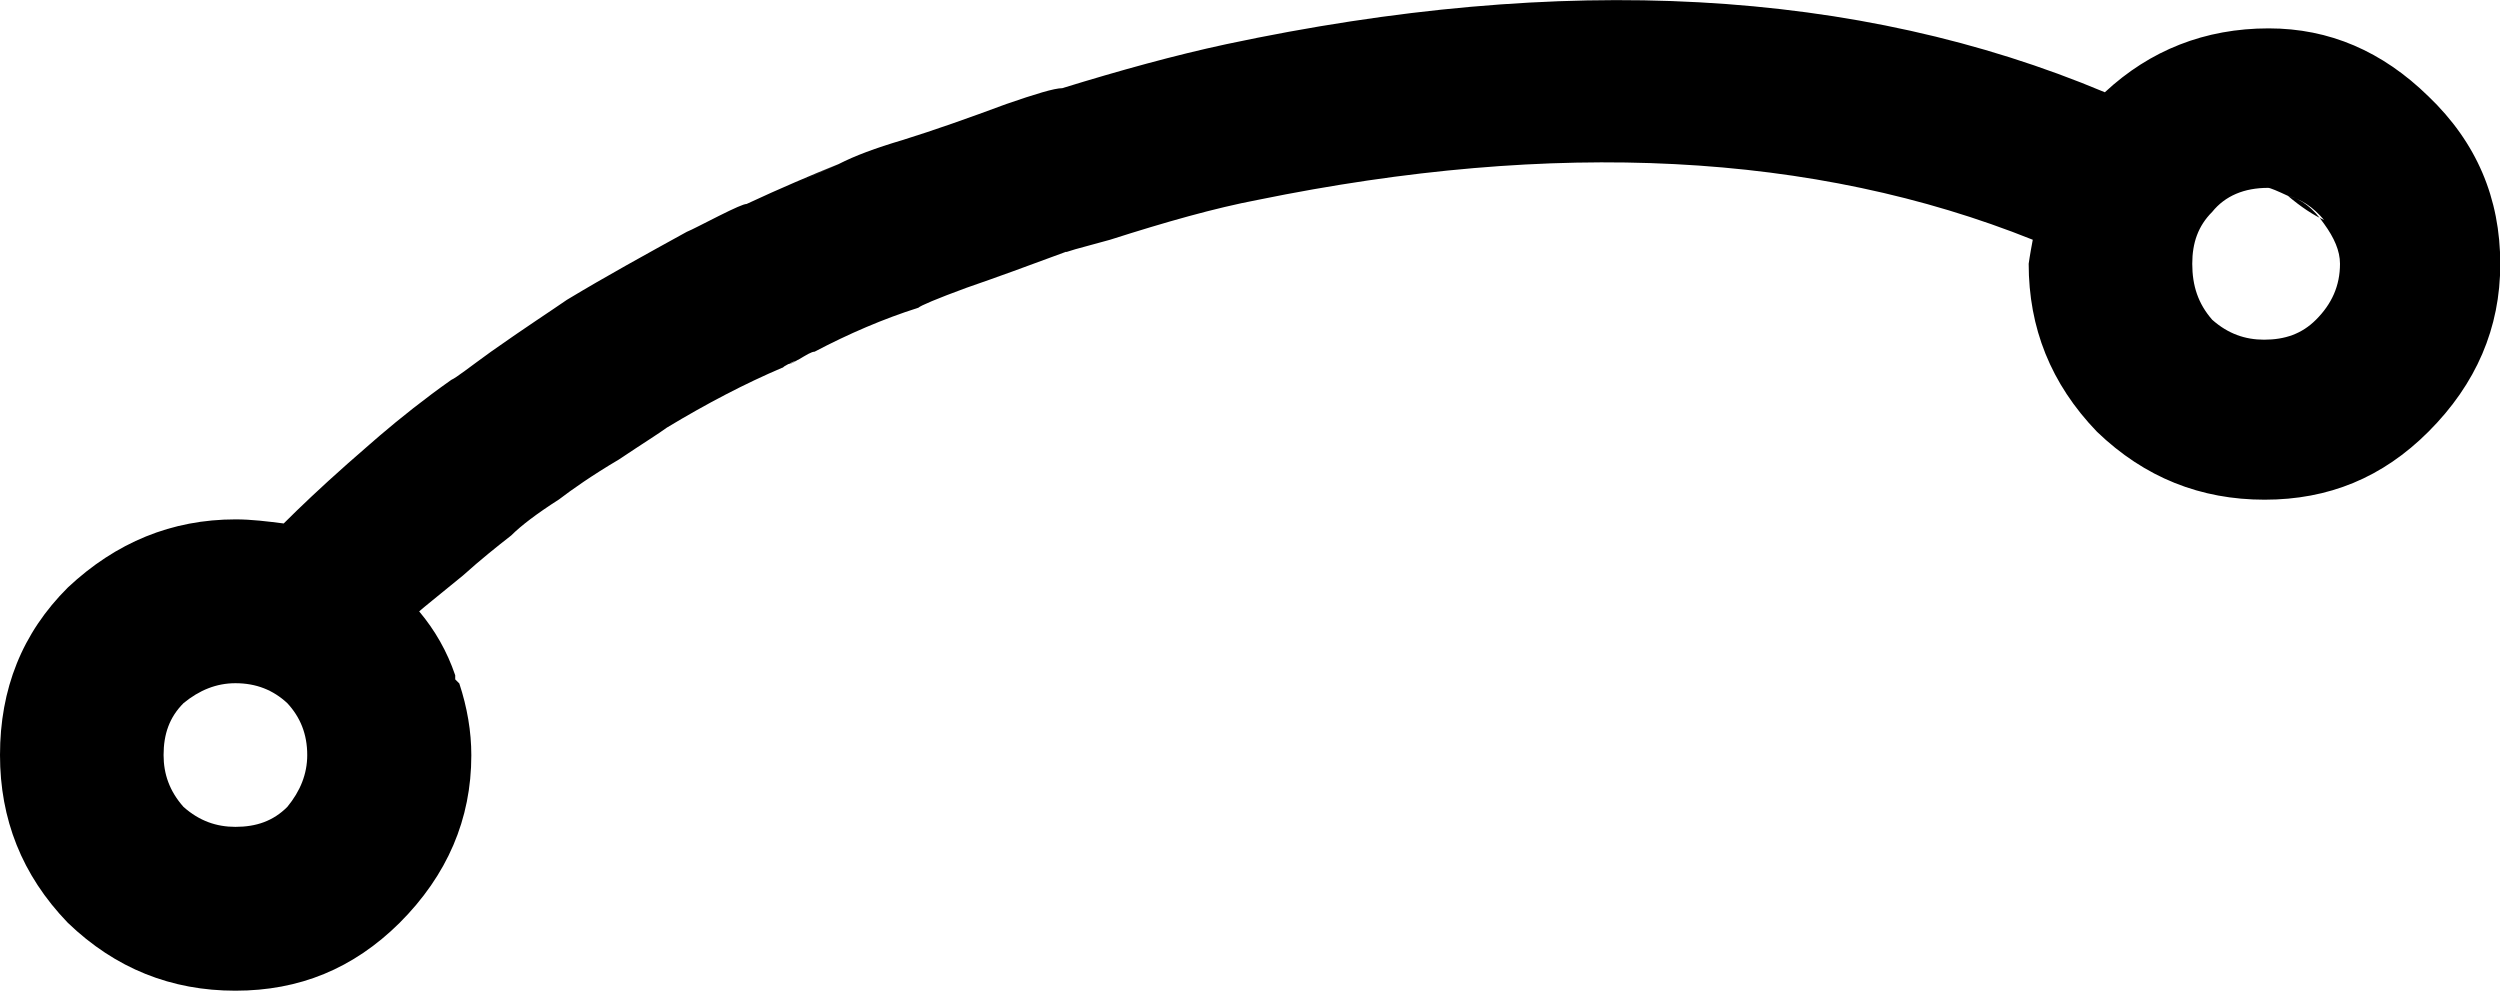 <?xml version="1.0" encoding="UTF-8" standalone="no"?>
<svg
   width="9.781pt"
   height="3.876pt"
   viewBox="0 0 9.781 3.876"
   version="1.1"
   id="svg34875"
   xmlns:xlink="http://www.w3.org/1999/xlink"
   xmlns="http://www.w3.org/2000/svg"
   xmlns:svg="http://www.w3.org/2000/svg">
  <defs
     id="defs31945">
    <g
       id="g31855">
      <g
         id="glyph-0-0" />
      <g
         id="glyph-0-1">
        <path
           d="m 1,-0.672 h 1.281 v -4.438 L 0.875,-4.828 v -0.719 l 1.406,-0.281 H 3.062 v 5.156 H 4.359 V 0 H 1 Z m 0,0"
           id="path31313" />
      </g>
      <g
         id="glyph-0-2">
        <path
           d="M 2.031,-5.828 H 2.703 L 0.672,0.75 H 0 Z m 0,0"
           id="path31316" />
      </g>
      <g
         id="glyph-0-3">
        <path
           d="m 3.031,-5.141 -2,3.109 h 2 z m -0.219,-0.688 h 1 V -2.031 H 4.641 V -1.375 H 3.812 V 0 H 3.031 V -1.375 H 0.391 v -0.766 z m 0,0"
           id="path31319" />
      </g>
      <g
         id="glyph-0-4">
        <path
           d="M 1.531,-0.672 H 4.297 V 0 H 0.594 V -0.672 C 0.883,-0.973 1.289,-1.383 1.812,-1.906 2.332,-2.438 2.656,-2.773 2.781,-2.922 c 0.258,-0.281 0.438,-0.52 0.531,-0.719 0.102,-0.195 0.156,-0.391 0.156,-0.578 0,-0.312 -0.109,-0.566 -0.328,-0.766 -0.219,-0.195 -0.5,-0.297 -0.844,-0.297 -0.25,0 -0.516,0.047 -0.797,0.141 C 1.227,-5.055 0.938,-4.926 0.625,-4.75 V -5.547 C 0.945,-5.68 1.242,-5.781 1.516,-5.844 1.797,-5.906 2.051,-5.938 2.281,-5.938 c 0.602,0 1.082,0.152 1.438,0.453 0.363,0.305 0.547,0.703 0.547,1.203 0,0.242 -0.047,0.469 -0.141,0.688 C 4.031,-3.375 3.867,-3.117 3.641,-2.828 3.566,-2.754 3.352,-2.535 3,-2.172 c -0.344,0.355 -0.836,0.855 -1.469,1.5 z m 0,0"
           id="path31322" />
      </g>
      <g
         id="glyph-0-5">
        <path
           d="m 0.938,-1 h 0.828 v 0.672 L 1.125,0.938 h -0.5 l 0.312,-1.266 z m 0,0"
           id="path31325" />
      </g>
      <g
         id="glyph-0-6" />
      <g
         id="glyph-0-7">
        <path
           d="m 3.25,-3.141 c 0.375,0.074 0.664,0.242 0.875,0.5 0.219,0.25 0.328,0.562 0.328,0.938 0,0.586 -0.199,1.031 -0.594,1.344 -0.398,0.312 -0.961,0.469 -1.688,0.469 -0.25,0 -0.508,-0.027 -0.766,-0.078 -0.25,-0.039 -0.516,-0.109 -0.797,-0.203 V -0.938 c 0.219,0.125 0.457,0.227 0.719,0.297 0.258,0.062 0.531,0.094 0.812,0.094 0.5,0 0.879,-0.098 1.141,-0.297 0.258,-0.195 0.391,-0.484 0.391,-0.859 0,-0.344 -0.125,-0.609 -0.375,-0.797 -0.242,-0.195 -0.574,-0.297 -1,-0.297 H 1.625 V -3.438 h 0.703 c 0.383,0 0.68,-0.078 0.891,-0.234 0.207,-0.156 0.312,-0.379 0.312,-0.672 0,-0.301 -0.109,-0.531 -0.328,-0.688 -0.211,-0.164 -0.512,-0.25 -0.906,-0.25 -0.219,0 -0.453,0.027 -0.703,0.078 -0.242,0.043 -0.512,0.117 -0.812,0.219 V -5.688 C 1.082,-5.77 1.363,-5.832 1.625,-5.875 c 0.258,-0.039 0.508,-0.062 0.75,-0.062 0.594,0 1.062,0.137 1.406,0.406 0.352,0.273 0.531,0.641 0.531,1.109 0,0.324 -0.094,0.594 -0.281,0.812 -0.18,0.219 -0.438,0.375 -0.781,0.469 z m 0,0"
           id="path31329" />
      </g>
      <g
         id="glyph-0-8">
        <path
           d="M 0.938,-1 H 1.766 V 0 H 0.938 Z m 0,-3.141 h 0.828 v 1 H 0.938 Z m 0,0"
           id="path31332" />
      </g>
      <g
         id="glyph-0-9">
        <path
           d="M 1.578,-5.188 V -3 H 2.562 c 0.375,0 0.66,-0.094 0.859,-0.281 0.195,-0.188 0.297,-0.457 0.297,-0.812 0,-0.344 -0.102,-0.609 -0.297,-0.797 C 3.223,-5.086 2.938,-5.188 2.562,-5.188 Z M 0.781,-5.828 H 2.562 c 0.656,0 1.148,0.148 1.484,0.438 0.332,0.293 0.5,0.727 0.5,1.297 0,0.574 -0.168,1.012 -0.5,1.312 -0.336,0.293 -0.828,0.438 -1.484,0.438 H 1.578 V 0 H 0.781 Z m 0,0"
           id="path31335" />
      </g>
      <g
         id="glyph-0-10">
        <path
           d="m 0.781,-5.828 h 1.188 l 1.484,3.969 1.5,-3.969 H 6.125 V 0 H 5.359 v -5.125 l -1.516,4 H 3.062 l -1.516,-4 V 0 H 0.781 Z m 0,0"
           id="path31338" />
      </g>
      <g
         id="glyph-0-11">
        <path
           d="M 0.344,-4.375 H 1.062 L 1.953,-0.969 2.844,-4.375 H 3.703 L 4.594,-0.969 5.484,-4.375 h 0.719 L 5.062,0 H 4.219 L 3.281,-3.594 2.328,0 h -0.844 z m 0,0"
           id="path31341" />
      </g>
      <g
         id="glyph-0-12">
        <path
           d="M 6.719,-2.578 C 6.707,-2.973 6.594,-3.285 6.375,-3.516 6.164,-3.754 5.883,-3.875 5.531,-3.875 c -0.398,0 -0.719,0.117 -0.969,0.344 -0.242,0.23 -0.375,0.547 -0.406,0.953 z m -2.828,-1.188 c 0.188,-0.227 0.414,-0.406 0.688,-0.531 0.281,-0.125 0.594,-0.188 0.938,-0.188 0.594,0 1.062,0.195 1.406,0.578 0.344,0.375 0.516,0.887 0.516,1.531 v 0.359 H 4.125 c 0.031,0.5 0.176,0.883 0.438,1.141 0.27,0.262 0.645,0.391 1.125,0.391 0.27,0 0.535,-0.035 0.797,-0.109 0.258,-0.07 0.52,-0.176 0.781,-0.312 v 0.688 c -0.262,0.105 -0.527,0.184 -0.797,0.234 -0.273,0.062 -0.543,0.094 -0.812,0.094 -0.438,0 -0.82,-0.078 -1.141,-0.234 -0.324,-0.156 -0.586,-0.391 -0.781,-0.703 -0.199,0.312 -0.438,0.547 -0.719,0.703 -0.281,0.156 -0.605,0.234 -0.969,0.234 -0.5,0 -0.887,-0.117 -1.156,-0.359 -0.273,-0.25 -0.406,-0.594 -0.406,-1.031 0,-0.488 0.16,-0.859 0.484,-1.109 0.332,-0.25 0.828,-0.375 1.484,-0.375 h 1 v -0.062 C 3.453,-3.16 3.344,-3.414 3.125,-3.594 2.914,-3.781 2.613,-3.875 2.219,-3.875 c -0.25,0 -0.496,0.031 -0.734,0.094 -0.242,0.062 -0.469,0.152 -0.688,0.266 v -0.656 C 1.066,-4.273 1.32,-4.352 1.562,-4.406 c 0.25,-0.051 0.492,-0.078 0.734,-0.078 0.363,0 0.68,0.062 0.953,0.188 0.281,0.125 0.492,0.305 0.641,0.531 z M 2.75,-2.203 c -0.586,0 -0.992,0.07 -1.219,0.203 -0.219,0.137 -0.328,0.359 -0.328,0.672 0,0.262 0.082,0.469 0.25,0.625 0.164,0.148 0.395,0.219 0.688,0.219 0.395,0 0.711,-0.141 0.953,-0.422 0.238,-0.289 0.359,-0.672 0.359,-1.141 v -0.156 z m 0,0"
           id="path31344" />
      </g>
      <g
         id="glyph-0-13">
        <path
           d="M 4.391,-2.641 V 0 h -0.719 v -2.625 c 0,-0.406 -0.086,-0.711 -0.25,-0.922 -0.156,-0.207 -0.398,-0.312 -0.719,-0.312 -0.387,0 -0.695,0.125 -0.922,0.375 -0.219,0.25 -0.328,0.59 -0.328,1.016 V 0 h -0.719 v -4.375 h 0.719 v 0.672 c 0.164,-0.258 0.363,-0.453 0.594,-0.578 0.238,-0.133 0.508,-0.203 0.812,-0.203 0.508,0 0.891,0.156 1.141,0.469 0.258,0.312 0.391,0.773 0.391,1.375 z m 0,0"
           id="path31347" />
      </g>
      <g
         id="glyph-0-14">
        <path
           d="m 3.641,-3.719 v -2.359 h 0.719 V 0 h -0.719 v -0.656 c -0.156,0.262 -0.352,0.453 -0.578,0.578 -0.23,0.125 -0.508,0.188 -0.828,0.188 -0.531,0 -0.965,-0.207 -1.297,-0.625 -0.336,-0.426 -0.5,-0.984 -0.5,-1.672 0,-0.688 0.164,-1.238 0.5,-1.656 0.332,-0.426 0.766,-0.641 1.297,-0.641 0.32,0 0.598,0.062 0.828,0.188 0.227,0.125 0.422,0.32 0.578,0.578 z M 1.188,-2.188 c 0,0.531 0.109,0.949 0.328,1.25 0.219,0.305 0.516,0.453 0.891,0.453 0.383,0 0.688,-0.148 0.906,-0.453 0.219,-0.301 0.328,-0.719 0.328,-1.25 0,-0.531 -0.109,-0.941 -0.328,-1.234 C 3.094,-3.723 2.789,-3.875 2.406,-3.875 c -0.375,0 -0.672,0.152 -0.891,0.453 C 1.297,-3.129 1.188,-2.719 1.188,-2.188 Z m 0,0"
           id="path31350" />
      </g>
      <g
         id="glyph-0-15">
        <path
           d="M 4.391,-2.641 V 0 h -0.719 v -2.625 c 0,-0.406 -0.086,-0.711 -0.25,-0.922 -0.156,-0.207 -0.398,-0.312 -0.719,-0.312 -0.387,0 -0.695,0.125 -0.922,0.375 -0.219,0.25 -0.328,0.59 -0.328,1.016 V 0 h -0.719 v -6.078 h 0.719 v 2.375 c 0.164,-0.258 0.363,-0.453 0.594,-0.578 0.238,-0.133 0.508,-0.203 0.812,-0.203 0.508,0 0.891,0.156 1.141,0.469 0.258,0.312 0.391,0.773 0.391,1.375 z m 0,0"
           id="path31353" />
      </g>
      <g
         id="glyph-0-16">
        <path
           d="m 1.469,-5.625 v 1.25 h 1.484 v 0.562 H 1.469 v 2.375 c 0,0.355 0.047,0.586 0.141,0.688 0.102,0.094 0.301,0.141 0.594,0.141 h 0.75 V 0 h -0.75 C 1.648,0 1.27,-0.102 1.062,-0.312 0.852,-0.52 0.75,-0.895 0.75,-1.438 v -2.375 H 0.219 V -4.375 H 0.75 v -1.25 z m 0,0"
           id="path31356" />
      </g>
      <g
         id="glyph-0-17">
        <path
           d="M 1.453,-0.656 V 1.672 H 0.734 V -4.375 h 0.719 v 0.656 c 0.145,-0.258 0.332,-0.453 0.562,-0.578 0.238,-0.125 0.516,-0.188 0.828,-0.188 0.531,0 0.961,0.215 1.297,0.641 0.332,0.418 0.5,0.969 0.5,1.656 0,0.688 -0.168,1.246 -0.5,1.672 -0.336,0.418 -0.766,0.625 -1.297,0.625 -0.312,0 -0.59,-0.062 -0.828,-0.188 -0.23,-0.125 -0.418,-0.316 -0.562,-0.578 z m 2.438,-1.531 C 3.891,-2.719 3.781,-3.129 3.562,-3.422 3.352,-3.723 3.055,-3.875 2.672,-3.875 2.297,-3.875 2,-3.723 1.781,-3.422 1.562,-3.129 1.453,-2.719 1.453,-2.188 c 0,0.531 0.109,0.949 0.328,1.25 0.219,0.305 0.516,0.453 0.891,0.453 0.383,0 0.68,-0.148 0.891,-0.453 0.219,-0.301 0.328,-0.719 0.328,-1.25 z m 0,0"
           id="path31359" />
      </g>
      <g
         id="glyph-0-18">
        <path
           d="m 3.547,-4.25 v 0.688 C 3.336,-3.664 3.125,-3.742 2.906,-3.797 2.688,-3.848 2.461,-3.875 2.234,-3.875 c -0.355,0 -0.625,0.059 -0.812,0.172 C 1.242,-3.598 1.156,-3.438 1.156,-3.219 c 0,0.168 0.062,0.297 0.188,0.391 0.133,0.094 0.395,0.184 0.781,0.266 L 2.375,-2.5 c 0.508,0.105 0.867,0.258 1.078,0.453 0.219,0.199 0.328,0.48 0.328,0.844 0,0.406 -0.164,0.73 -0.484,0.969 -0.324,0.23 -0.766,0.344 -1.328,0.344 -0.23,0 -0.477,-0.027 -0.734,-0.078 -0.25,-0.039 -0.516,-0.102 -0.797,-0.188 v -0.75 c 0.258,0.137 0.52,0.242 0.781,0.312 0.258,0.074 0.516,0.109 0.766,0.109 0.344,0 0.602,-0.055 0.781,-0.172 0.188,-0.125 0.281,-0.289 0.281,-0.5 0,-0.195 -0.07,-0.348 -0.203,-0.453 C 2.707,-1.711 2.422,-1.812 1.984,-1.906 l -0.25,-0.062 C 1.285,-2.062 0.961,-2.203 0.766,-2.391 0.566,-2.586 0.469,-2.852 0.469,-3.188 c 0,-0.414 0.145,-0.734 0.438,-0.953 0.289,-0.227 0.703,-0.344 1.234,-0.344 0.27,0 0.52,0.023 0.75,0.062 0.238,0.043 0.457,0.102 0.656,0.172 z m 0,0"
           id="path31362" />
      </g>
      <g
         id="glyph-0-19">
        <path
           d="m 2.75,-2.203 c -0.586,0 -0.992,0.07 -1.219,0.203 -0.219,0.137 -0.328,0.359 -0.328,0.672 0,0.262 0.082,0.469 0.25,0.625 0.164,0.148 0.395,0.219 0.688,0.219 0.395,0 0.711,-0.141 0.953,-0.422 0.238,-0.289 0.359,-0.672 0.359,-1.141 v -0.156 z M 4.172,-2.5 V 0 h -0.719 v -0.672 c -0.156,0.273 -0.359,0.469 -0.609,0.594 -0.242,0.125 -0.539,0.188 -0.891,0.188 -0.449,0 -0.809,-0.125 -1.078,-0.375 -0.262,-0.25 -0.391,-0.586 -0.391,-1.016 0,-0.488 0.16,-0.859 0.484,-1.109 0.332,-0.25 0.828,-0.375 1.484,-0.375 h 1 v -0.062 C 3.453,-3.16 3.344,-3.414 3.125,-3.594 2.914,-3.781 2.613,-3.875 2.219,-3.875 c -0.25,0 -0.496,0.031 -0.734,0.094 -0.242,0.062 -0.469,0.152 -0.688,0.266 v -0.656 C 1.066,-4.273 1.32,-4.352 1.562,-4.406 c 0.25,-0.051 0.492,-0.078 0.734,-0.078 0.625,0 1.094,0.168 1.406,0.5 0.312,0.324 0.469,0.82 0.469,1.484 z m 0,0"
           id="path31365" />
      </g>
      <g
         id="glyph-0-20">
        <path
           d="M 0.75,-6.078 H 1.469 V 0 H 0.75 Z m 0,0"
           id="path31368" />
      </g>
      <g
         id="glyph-0-21">
        <path
           d="M 0.859,-1 H 1.688 V 0 H 0.859 Z m 0,0"
           id="path31371" />
      </g>
      <g
         id="glyph-0-22">
        <path
           d="m 4.5,-2.375 v 0.359 H 1.188 c 0.031,0.492 0.18,0.867 0.453,1.125 C 1.91,-0.629 2.281,-0.5 2.75,-0.5 c 0.281,0 0.551,-0.031 0.812,-0.094 0.258,-0.07 0.516,-0.176 0.766,-0.312 v 0.688 C 4.066,-0.113 3.801,-0.035 3.531,0.016 3.258,0.078 2.988,0.109 2.719,0.109 2.02,0.109 1.461,-0.094 1.047,-0.5 0.641,-0.906 0.438,-1.453 0.438,-2.141 c 0,-0.719 0.191,-1.285 0.578,-1.703 0.395,-0.426 0.922,-0.641 1.578,-0.641 0.582,0 1.047,0.195 1.391,0.578 C 4.328,-3.531 4.5,-3.02 4.5,-2.375 Z M 3.781,-2.578 C 3.77,-2.973 3.656,-3.285 3.438,-3.516 3.227,-3.754 2.945,-3.875 2.594,-3.875 2.195,-3.875 1.875,-3.758 1.625,-3.531 1.383,-3.301 1.25,-2.984 1.219,-2.578 Z m 0,0"
           id="path31374" />
      </g>
      <g
         id="glyph-0-23">
        <path
           d="M 3.906,-4.203 V -3.531 C 3.695,-3.645 3.488,-3.727 3.281,-3.781 3.082,-3.844 2.879,-3.875 2.672,-3.875 c -0.469,0 -0.836,0.152 -1.094,0.453 -0.25,0.293 -0.375,0.703 -0.375,1.234 0,0.531 0.125,0.949 0.375,1.25 0.258,0.293 0.625,0.438 1.094,0.438 0.207,0 0.41,-0.023 0.609,-0.078 0.207,-0.062 0.414,-0.145 0.625,-0.25 v 0.656 C 3.707,-0.078 3.5,-0.008 3.281,0.031 3.062,0.082 2.832,0.109 2.594,0.109 1.938,0.109 1.41,-0.094 1.016,-0.5 0.629,-0.914 0.438,-1.477 0.438,-2.188 c 0,-0.707 0.195,-1.266 0.594,-1.672 0.395,-0.414 0.93,-0.625 1.609,-0.625 0.219,0 0.43,0.027 0.641,0.078 0.219,0.043 0.426,0.109 0.625,0.203 z m 0,0"
           id="path31377" />
      </g>
      <g
         id="glyph-0-24">
        <path
           d="m 2.453,-3.875 c -0.387,0 -0.695,0.152 -0.922,0.453 -0.219,0.305 -0.328,0.715 -0.328,1.234 0,0.523 0.109,0.934 0.328,1.234 C 1.758,-0.648 2.066,-0.5 2.453,-0.5 c 0.383,0 0.688,-0.148 0.906,-0.453 0.227,-0.301 0.344,-0.711 0.344,-1.234 0,-0.52 -0.117,-0.93 -0.344,-1.234 C 3.141,-3.723 2.836,-3.875 2.453,-3.875 Z m 0,-0.609 c 0.625,0 1.113,0.203 1.469,0.609 0.352,0.406 0.531,0.969 0.531,1.688 0,0.719 -0.18,1.281 -0.531,1.688 C 3.566,-0.094 3.078,0.109 2.453,0.109 1.828,0.109 1.332,-0.094 0.969,-0.5 0.613,-0.906 0.438,-1.469 0.438,-2.188 c 0,-0.719 0.176,-1.281 0.531,-1.688 0.363,-0.406 0.859,-0.609 1.484,-0.609 z m 0,0"
           id="path31380" />
      </g>
      <g
         id="glyph-0-25">
        <path
           d="M 4.156,-3.531 C 4.344,-3.852 4.562,-4.094 4.812,-4.25 c 0.25,-0.156 0.539,-0.234 0.875,-0.234 0.457,0 0.805,0.164 1.047,0.484 0.25,0.312 0.375,0.766 0.375,1.359 V 0 h -0.719 v -2.625 c 0,-0.414 -0.074,-0.723 -0.219,-0.922 -0.148,-0.207 -0.375,-0.312 -0.688,-0.312 -0.367,0 -0.656,0.125 -0.875,0.375 -0.219,0.25 -0.328,0.59 -0.328,1.016 V 0 H 3.562 v -2.625 c 0,-0.414 -0.078,-0.723 -0.234,-0.922 -0.148,-0.207 -0.371,-0.312 -0.672,-0.312 -0.375,0 -0.672,0.125 -0.891,0.375 -0.211,0.25 -0.312,0.59 -0.312,1.016 V 0 h -0.719 v -4.375 h 0.719 v 0.672 c 0.164,-0.258 0.363,-0.453 0.594,-0.578 0.227,-0.133 0.5,-0.203 0.812,-0.203 0.312,0 0.578,0.086 0.797,0.25 0.227,0.156 0.395,0.391 0.5,0.703 z m 0,0"
           id="path31383" />
      </g>
      <g
         id="glyph-0-26">
        <path
           d="M 3.891,-2.188 C 3.891,-2.719 3.781,-3.129 3.562,-3.422 3.352,-3.723 3.055,-3.875 2.672,-3.875 2.297,-3.875 2,-3.723 1.781,-3.422 1.562,-3.129 1.453,-2.719 1.453,-2.188 c 0,0.531 0.109,0.949 0.328,1.25 0.219,0.305 0.516,0.453 0.891,0.453 0.383,0 0.68,-0.148 0.891,-0.453 0.219,-0.301 0.328,-0.719 0.328,-1.25 z m -2.438,-1.531 c 0.145,-0.258 0.332,-0.453 0.562,-0.578 0.238,-0.125 0.516,-0.188 0.828,-0.188 0.531,0 0.961,0.215 1.297,0.641 0.332,0.418 0.5,0.969 0.5,1.656 0,0.688 -0.168,1.246 -0.5,1.672 -0.336,0.418 -0.766,0.625 -1.297,0.625 -0.312,0 -0.59,-0.062 -0.828,-0.188 -0.23,-0.125 -0.418,-0.316 -0.562,-0.578 V 0 h -0.719 v -6.078 h 0.719 z m 0,0"
           id="path31386" />
      </g>
      <g
         id="glyph-0-27">
        <path
           d="m 2.547,-5.312 c -0.406,0 -0.715,0.203 -0.922,0.609 -0.199,0.398 -0.297,0.996 -0.297,1.797 0,0.793 0.098,1.391 0.297,1.797 0.207,0.398 0.516,0.594 0.922,0.594 0.406,0 0.707,-0.195 0.906,-0.594 0.207,-0.406 0.312,-1.004 0.312,-1.797 0,-0.801 -0.105,-1.398 -0.312,-1.797 -0.199,-0.406 -0.5,-0.609 -0.906,-0.609 z m 0,-0.625 c 0.656,0 1.156,0.262 1.5,0.781 0.344,0.512 0.516,1.262 0.516,2.25 0,0.98 -0.172,1.73 -0.516,2.25 -0.344,0.512 -0.844,0.766 -1.5,0.766 -0.656,0 -1.156,-0.254 -1.5,-0.766 -0.344,-0.52 -0.516,-1.27 -0.516,-2.25 0,-0.988 0.172,-1.738 0.516,-2.25 0.344,-0.52 0.844,-0.781 1.5,-0.781 z m 0,0"
           id="path31389" />
      </g>
      <g
         id="glyph-0-28">
        <path
           d="m 0.875,-0.125 v -0.719 c 0.195,0.094 0.395,0.168 0.594,0.219 0.207,0.055 0.41,0.078 0.609,0.078 0.52,0 0.914,-0.176 1.188,-0.531 C 3.547,-1.43 3.707,-1.961 3.75,-2.672 3.594,-2.453 3.398,-2.281 3.172,-2.156 2.941,-2.039 2.688,-1.984 2.406,-1.984 1.82,-1.984 1.359,-2.156 1.016,-2.5 0.672,-2.852 0.5,-3.336 0.5,-3.953 c 0,-0.602 0.176,-1.082 0.531,-1.438 0.352,-0.363 0.828,-0.547 1.422,-0.547 0.676,0 1.191,0.262 1.547,0.781 0.352,0.512 0.531,1.262 0.531,2.25 0,0.918 -0.219,1.652 -0.656,2.203 -0.438,0.543 -1.027,0.812 -1.766,0.812 C 1.91,0.109 1.707,0.086 1.5,0.047 1.301,0.016 1.094,-0.039 0.875,-0.125 Z m 1.578,-2.469 c 0.352,0 0.633,-0.117 0.844,-0.359 0.207,-0.25 0.312,-0.582 0.312,-1 0,-0.414 -0.105,-0.742 -0.312,-0.984 -0.211,-0.25 -0.492,-0.375 -0.844,-0.375 -0.355,0 -0.637,0.125 -0.844,0.375 -0.211,0.242 -0.312,0.57 -0.312,0.984 0,0.418 0.102,0.75 0.312,1 0.207,0.242 0.488,0.359 0.844,0.359 z m 0,0"
           id="path31392" />
      </g>
      <g
         id="glyph-0-29">
        <path
           d="m 0.656,-5.828 h 3.75 V -5.5 L 2.297,0 H 1.469 L 3.453,-5.172 H 0.656 Z m 0,0"
           id="path31395" />
      </g>
      <g
         id="glyph-0-30">
        <path
           d="M 0.391,-2.516 H 2.5 V -1.875 H 0.391 Z m 0,0"
           id="path31398" />
      </g>
      <g
         id="glyph-0-31">
        <path
           d="m 2.547,-2.766 c -0.375,0 -0.672,0.102 -0.891,0.297 -0.211,0.199 -0.312,0.477 -0.312,0.828 0,0.355 0.102,0.633 0.312,0.828 0.219,0.199 0.516,0.297 0.891,0.297 0.375,0 0.664,-0.098 0.875,-0.297 C 3.641,-1.02 3.75,-1.297 3.75,-1.641 c 0,-0.352 -0.109,-0.629 -0.328,-0.828 -0.211,-0.195 -0.5,-0.297 -0.875,-0.297 z M 1.75,-3.109 C 1.414,-3.191 1.156,-3.348 0.969,-3.578 0.781,-3.805 0.688,-4.086 0.688,-4.422 c 0,-0.469 0.16,-0.836 0.484,-1.109 0.332,-0.27 0.789,-0.406 1.375,-0.406 0.582,0 1.035,0.137 1.359,0.406 0.332,0.273 0.5,0.641 0.5,1.109 0,0.336 -0.094,0.617 -0.281,0.844 -0.188,0.23 -0.449,0.387 -0.781,0.469 0.375,0.094 0.664,0.273 0.875,0.531 0.219,0.25 0.328,0.562 0.328,0.938 0,0.562 -0.172,0.996 -0.516,1.297 C 3.688,-0.039 3.191,0.109 2.547,0.109 1.898,0.109 1.406,-0.039 1.062,-0.344 0.719,-0.645 0.547,-1.078 0.547,-1.641 c 0,-0.375 0.102,-0.688 0.312,-0.938 C 1.078,-2.836 1.375,-3.016 1.75,-3.109 Z m -0.281,-1.25 c 0,0.305 0.094,0.543 0.281,0.719 0.188,0.168 0.453,0.25 0.797,0.25 0.332,0 0.594,-0.082 0.781,-0.25 C 3.523,-3.816 3.625,-4.055 3.625,-4.359 c 0,-0.301 -0.102,-0.535 -0.297,-0.703 -0.188,-0.164 -0.449,-0.25 -0.781,-0.25 -0.344,0 -0.609,0.086 -0.797,0.25 -0.188,0.168 -0.281,0.402 -0.281,0.703 z m 0,0"
           id="path31401" />
      </g>
      <g
         id="glyph-0-32">
        <path
           d="m 2.641,-3.234 c -0.355,0 -0.637,0.125 -0.844,0.375 -0.211,0.242 -0.312,0.57 -0.312,0.984 0,0.418 0.102,0.75 0.312,1 0.207,0.242 0.488,0.359 0.844,0.359 0.352,0 0.633,-0.117 0.844,-0.359 0.207,-0.25 0.312,-0.582 0.312,-1 0,-0.414 -0.105,-0.742 -0.312,-0.984 -0.211,-0.25 -0.492,-0.375 -0.844,-0.375 z m 1.562,-2.469 v 0.719 C 4.004,-5.078 3.805,-5.148 3.609,-5.203 3.41,-5.254 3.211,-5.281 3.016,-5.281 2.492,-5.281 2.094,-5.102 1.812,-4.75 1.539,-4.395 1.383,-3.863 1.344,-3.156 1.5,-3.383 1.691,-3.555 1.922,-3.672 c 0.227,-0.125 0.484,-0.188 0.766,-0.188 0.582,0 1.047,0.18 1.391,0.531 0.344,0.355 0.516,0.84 0.516,1.453 0,0.605 -0.18,1.09 -0.531,1.453 -0.355,0.355 -0.828,0.531 -1.422,0.531 -0.68,0 -1.195,-0.254 -1.547,-0.766 -0.355,-0.52 -0.531,-1.27 -0.531,-2.25 0,-0.926 0.219,-1.66 0.656,-2.203 0.438,-0.551 1.023,-0.828 1.766,-0.828 0.195,0 0.395,0.023 0.594,0.062 0.195,0.031 0.406,0.09 0.625,0.172 z m 0,0"
           id="path31404" />
      </g>
      <g
         id="glyph-0-33">
        <path
           d="m 2.969,-6.078 v 0.594 h -0.688 c -0.262,0 -0.445,0.055 -0.547,0.156 -0.094,0.105 -0.141,0.293 -0.141,0.562 V -4.375 h 1.188 v 0.562 H 1.594 V 0 H 0.875 V -3.812 H 0.188 V -4.375 H 0.875 v -0.312 c 0,-0.477 0.109,-0.828 0.328,-1.047 0.227,-0.227 0.594,-0.344 1.094,-0.344 z m 0,0"
           id="path31407" />
      </g>
      <g
         id="glyph-0-34">
        <path
           d="M 0.859,-5.828 H 3.969 v 0.656 h -2.375 v 1.438 c 0.113,-0.039 0.227,-0.07 0.344,-0.094 0.113,-0.02 0.227,-0.031 0.344,-0.031 0.645,0 1.156,0.184 1.531,0.547 0.383,0.355 0.578,0.836 0.578,1.438 0,0.625 -0.199,1.117 -0.594,1.469 -0.387,0.344 -0.934,0.516 -1.641,0.516 -0.25,0 -0.5,-0.023 -0.75,-0.062 -0.25,-0.043 -0.512,-0.102 -0.781,-0.188 V -0.938 c 0.227,0.137 0.469,0.234 0.719,0.297 0.25,0.062 0.516,0.094 0.797,0.094 0.445,0 0.801,-0.117 1.062,-0.359 0.27,-0.238 0.406,-0.562 0.406,-0.969 0,-0.406 -0.137,-0.723 -0.406,-0.953 C 2.941,-3.066 2.586,-3.188 2.141,-3.188 1.93,-3.188 1.719,-3.16 1.5,-3.109 1.289,-3.066 1.078,-3 0.859,-2.906 Z m 0,0"
           id="path31410" />
      </g>
      <g
         id="glyph-0-35">
        <path
           d="M 3.594,-1 H 4.422 V 0 H 3.594 Z M 6.25,-1 H 7.078 V 0 H 6.25 Z M 0.922,-1 H 1.75 V 0 H 0.922 Z m 0,0"
           id="path31413" />
      </g>
      <g
         id="glyph-1-0" />
      <g
         id="glyph-1-1">
        <path
           d="m 0.672,0 v -5.359 h 5.375 V 0 Z M 1.312,-1.078 2.922,-2.688 1.312,-4.297 Z M 1.766,-0.625 h 3.219 l -1.625,-1.609 z M 1.781,-4.719 3.359,-3.141 4.969,-4.719 Z m 2.031,2.031 1.609,1.594 v -3.188 z m 0,0"
           id="path31417" />
      </g>
      <g
         id="glyph-1-2">
        <path
           d="M 0.641,-1.406 3.438,-4.219 2.906,-4.75 l 2.016,-0.5 -0.5,2.016 -0.531,-0.531 -2.812,2.797 z m 0,0"
           id="path31420" />
      </g>
      <g
         id="glyph-1-3">
        <path
           d="M 0.922,0 V -5.5 L 6,-3.672 1.594,-2.094 V 0 Z M 1.594,-2.812 4.031,-3.672 1.594,-4.562 Z m 0,0"
           id="path31423" />
      </g>
      <g
         id="glyph-1-4">
        <path
           d="M 1.141,-0.016 V -6.75 l 3.516,-0.5 v 6.734 z m 0.625,-0.719 2.25,-0.328 v -2.25 L 2.938,-3.141 2.844,-3.766 4.016,-3.938 v -2.578 l -2.25,0.312 z m 0,0"
           id="path31426" />
      </g>
      <g
         id="glyph-1-5">
        <path
           d="M 0.625,-0.219 C 0.477,-0.375 0.406,-0.562 0.406,-0.781 0.406,-1 0.477,-1.188 0.625,-1.344 0.781,-1.5 0.969,-1.578 1.188,-1.578 c 0.102,0 0.203,0.023 0.297,0.062 0.102,0.043 0.191,0.102 0.266,0.172 0.07,0.074 0.129,0.156 0.172,0.25 0.039,0.094 0.062,0.199 0.062,0.312 0,0.137 -0.039,0.266 -0.109,0.391 -0.074,0.125 -0.172,0.227 -0.297,0.297 C 1.461,-0.031 1.332,0 1.188,0 0.969,0 0.781,-0.07 0.625,-0.219 Z m 0,0"
           id="path31429" />
      </g>
      <g
         id="glyph-1-6">
        <path
           d="m 1.078,-2.938 c 0,-0.531 0.129,-1.02 0.391,-1.469 0.27,-0.457 0.629,-0.816 1.078,-1.078 0.457,-0.27 0.953,-0.406 1.484,-0.406 0.801,0 1.488,0.293 2.062,0.875 0.582,0.574 0.875,1.266 0.875,2.078 0,0.812 -0.293,1.508 -0.875,2.078 C 5.52,-0.285 4.828,0 4.016,0 3.211,0 2.52,-0.285 1.938,-0.859 1.363,-1.43 1.078,-2.125 1.078,-2.938 Z m 0.641,0 c 0,0.637 0.223,1.184 0.672,1.641 0.457,0.449 1.004,0.672 1.641,0.672 0.633,0 1.176,-0.223 1.625,-0.672 0.445,-0.457 0.672,-1.004 0.672,-1.641 0,-0.645 -0.227,-1.191 -0.672,-1.641 C 5.207,-5.023 4.664,-5.25 4.031,-5.25 3.602,-5.25 3.211,-5.145 2.859,-4.938 2.504,-4.738 2.223,-4.457 2.016,-4.094 1.816,-3.738 1.719,-3.352 1.719,-2.938 Z m 1.75,0.562 C 3.32,-2.531 3.25,-2.719 3.25,-2.938 3.25,-3.164 3.32,-3.352 3.469,-3.5 3.625,-3.656 3.805,-3.734 4.016,-3.734 c 0.219,0 0.406,0.078 0.562,0.234 0.156,0.148 0.234,0.336 0.234,0.562 0,0.137 -0.039,0.266 -0.109,0.391 -0.062,0.125 -0.156,0.227 -0.281,0.297 -0.125,0.062 -0.258,0.094 -0.391,0.094 -0.219,0 -0.406,-0.07 -0.562,-0.219 z m 0,0"
           id="path31432" />
      </g>
      <g
         id="glyph-1-7">
        <path
           d="M 1.25,0 V -5.359 H 6.625 V 0 Z m 0.625,-0.641 h 1.75 V -2.375 H 1.875 Z M 1.875,-3 h 1.75 V -4.734 H 1.875 Z M 4.25,-0.641 H 5.984 V -2.375 H 4.25 Z M 4.25,-3 H 5.984 V -4.734 H 4.25 Z m 0,0"
           id="path31435" />
      </g>
      <g
         id="glyph-1-8">
        <path
           d="M 1.078,0 V -5.359 H 6.438 V 0 Z M 1.719,-0.641 H 5.812 V -2.375 H 4.453 V -3 H 5.812 V -4.734 H 1.719 V -3 h 1.359 v 0.625 H 1.719 Z m 0,0"
           id="path31438" />
      </g>
      <g
         id="glyph-1-9">
        <path
           d="m 1.234,0 v -2.078 h 2.625 L 5.312,-3.531 4.906,-3.922 l 1.5,-0.375 -0.359,1.5 L 5.656,-3.188 4.531,-2.078 H 4.797 V 0 Z m 0,0"
           id="path31441" />
      </g>
      <g
         id="glyph-1-10">
        <path
           d="M 1.062,0.016 V -1.719 h 1.641 v 1.734 z m 0,-2.5 v -1.719 h 1.641 v 1.719 z m 2.625,2.5 V -1.719 h 1.625 v 1.734 z m 0,-2.5 v -1.719 h 1.625 v 1.719 z m 0,0"
           id="path31444" />
      </g>
      <g
         id="glyph-1-11">
        <path
           d="m 0.875,-0.328 c 0,-0.051 0.008,-0.098 0.031,-0.141 0.031,-0.051 0.066,-0.094 0.109,-0.125 0.051,-0.031 0.102,-0.047 0.156,-0.047 H 5.562 L 7.531,-1.938 c 0.07,-0.039 0.148,-0.051 0.234,-0.031 0.082,0.012 0.148,0.055 0.203,0.125 0.031,0.055 0.047,0.109 0.047,0.172 0,0.055 -0.012,0.105 -0.031,0.156 C 7.961,-1.473 7.926,-1.438 7.875,-1.406 L 5.828,-0.062 c -0.062,0.031 -0.121,0.047 -0.172,0.047 H 1.172 c -0.086,0 -0.156,-0.023 -0.219,-0.078 C 0.898,-0.156 0.875,-0.234 0.875,-0.328 Z m 1,-3.234 v -0.625 H 3.766 V -6.078 H 4.406 V -4.188 h 1.875 v 0.625 h -1.875 v 1.891 H 3.766 V -3.562 Z m 0,0"
           id="path31447" />
      </g>
      <g
         id="glyph-1-12">
        <path
           d="m 1.078,-0.094 c -0.062,-0.062 -0.094,-0.133 -0.094,-0.219 0,-0.094 0.031,-0.172 0.094,-0.234 0.062,-0.062 0.141,-0.094 0.234,-0.094 H 5.328 L 7.672,-1.938 c 0.082,-0.039 0.164,-0.051 0.25,-0.031 C 8.004,-1.945 8.062,-1.895 8.094,-1.812 8.133,-1.738 8.145,-1.66 8.125,-1.578 8.102,-1.492 8.055,-1.426 7.984,-1.375 L 5.562,-0.047 c -0.055,0.023 -0.102,0.031 -0.141,0.031 H 1.312 c -0.094,0 -0.172,-0.023 -0.234,-0.078 z M 1,-1.953 c -0.043,-0.145 0.008,-0.258 0.156,-0.344 L 3.562,-3.625 c 0.039,-0.031 0.094,-0.047 0.156,-0.047 h 4.109 c 0.07,0 0.133,0.027 0.188,0.078 0.062,0.043 0.098,0.094 0.109,0.156 0.039,0.156 -0.008,0.277 -0.141,0.359 L 5.562,-1.75 C 5.508,-1.719 5.461,-1.703 5.422,-1.703 H 1.312 c -0.074,0 -0.141,-0.02 -0.203,-0.062 C 1.055,-1.816 1.02,-1.879 1,-1.953 Z M 2.531,-2.344 h 2.797 l 1.281,-0.703 h -2.812 z m 0,0"
           id="path31450" />
      </g>
      <g
         id="glyph-1-13">
        <path
           d="M 0.984,-3.406 C 0.742,-3.645 0.625,-3.93 0.625,-4.266 c 0,-0.344 0.117,-0.629 0.359,-0.859 0.238,-0.238 0.523,-0.359 0.859,-0.359 0.332,0 0.613,0.121 0.844,0.359 0.238,0.23 0.359,0.516 0.359,0.859 0,0.387 -0.156,0.703 -0.469,0.953 0,0 0,0.008 0,0.016 0.008,0.012 0.02,0.016 0.031,0.016 l 1.188,2.875 c 0.031,0.086 0.031,0.168 0,0.25 C 3.766,-0.082 3.707,-0.023 3.625,0.016 3.582,0.023 3.539,0.031 3.5,0.031 c -0.137,0 -0.23,-0.062 -0.281,-0.188 L 2.016,-3.047 C 2.004,-3.047 2,-3.051 2,-3.062 V -3.078 C 1.926,-3.066 1.875,-3.062 1.844,-3.062 c -0.336,0 -0.621,-0.113 -0.859,-0.344 z m 0,0"
           id="path31453" />
      </g>
      <g
         id="glyph-1-14">
        <path
           d="M 1,0 V -1.734 H 1.625 V -0.625 H 2.734 V 0 Z M 1,-3.531 V -5.266 H 2.734 V -4.625 H 1.625 v 1.094 z M 5.125,0 V -0.625 H 6.219 V -1.734 H 6.859 V 0 Z m 0,-4.625 V -5.266 H 6.859 V -3.531 H 6.219 V -4.625 Z m 0,0"
           id="path31456" />
      </g>
      <g
         id="glyph-1-15">
        <path
           d="m 0.641,-2.531 h 0.75 V -6.484 H 2.031 v 3.953 h 0.75 l -1.062,1.797 z m 0,0"
           id="path31459" />
      </g>
      <g
         id="glyph-1-16">
        <path
           d="m 0.219,-2.406 v -0.75 H 3.188 v 0.75 z m 0,0"
           id="path31462" />
      </g>
      <g
         id="glyph-1-17">
        <path
           d="m 1.484,-3.609 c -0.293,-0.301 -0.438,-0.66 -0.438,-1.078 0,-0.414 0.145,-0.773 0.438,-1.078 0.301,-0.301 0.66,-0.453 1.078,-0.453 0.426,0 0.785,0.152 1.078,0.453 0.301,0.305 0.453,0.664 0.453,1.078 0,0.418 -0.152,0.777 -0.453,1.078 -0.293,0.305 -0.652,0.453 -1.078,0.453 -0.418,0 -0.777,-0.148 -1.078,-0.453 z M 1.938,-5.312 c -0.168,0.168 -0.25,0.375 -0.25,0.625 0,0.25 0.082,0.465 0.25,0.641 0.176,0.168 0.383,0.25 0.625,0.25 0.25,0 0.461,-0.082 0.641,-0.25 C 3.379,-4.223 3.469,-4.438 3.469,-4.688 c 0,-0.25 -0.09,-0.457 -0.266,-0.625 C 3.023,-5.488 2.812,-5.578 2.562,-5.578 c -0.242,0 -0.449,0.09 -0.625,0.266 z M 3.375,-0.453 C 3.082,-0.754 2.938,-1.113 2.938,-1.531 c 0,-0.426 0.145,-0.785 0.438,-1.078 0.301,-0.301 0.66,-0.453 1.078,-0.453 0.426,0 0.785,0.152 1.078,0.453 0.301,0.293 0.453,0.652 0.453,1.078 0,0.418 -0.152,0.777 -0.453,1.078 -0.293,0.293 -0.652,0.438 -1.078,0.438 -0.418,0 -0.777,-0.145 -1.078,-0.438 z m 0.188,-1.094 c 0,0.25 0.086,0.465 0.266,0.641 0.176,0.18 0.383,0.266 0.625,0.266 0.25,0 0.461,-0.086 0.641,-0.266 0.176,-0.176 0.266,-0.383 0.266,-0.625 0,-0.25 -0.09,-0.461 -0.266,-0.641 C 4.914,-2.348 4.707,-2.438 4.469,-2.438 4.301,-2.438 4.145,-2.395 4,-2.312 3.863,-2.227 3.754,-2.117 3.672,-1.984 3.598,-1.848 3.562,-1.703 3.562,-1.547 Z m 1.719,-2.062 C 4.977,-3.91 4.828,-4.27 4.828,-4.688 c 0,-0.414 0.148,-0.773 0.453,-1.078 0.301,-0.301 0.66,-0.453 1.078,-0.453 0.27,0 0.52,0.074 0.75,0.219 0.238,0.137 0.426,0.324 0.562,0.562 0.145,0.23 0.219,0.48 0.219,0.75 0,0.418 -0.152,0.777 -0.453,1.078 -0.293,0.305 -0.652,0.453 -1.078,0.453 -0.418,0 -0.777,-0.148 -1.078,-0.453 z M 5.719,-5.312 c -0.168,0.168 -0.25,0.375 -0.25,0.625 0,0.25 0.082,0.465 0.25,0.641 0.176,0.168 0.391,0.25 0.641,0.25 0.156,0 0.301,-0.035 0.438,-0.109 C 6.941,-3.988 7.051,-4.098 7.125,-4.234 7.207,-4.367 7.25,-4.516 7.25,-4.672 7.25,-4.836 7.207,-4.988 7.125,-5.125 7.051,-5.27 6.941,-5.379 6.797,-5.453 c -0.137,-0.082 -0.281,-0.125 -0.438,-0.125 -0.25,0 -0.465,0.09 -0.641,0.266 z m 0,0"
           id="path31465" />
      </g>
      <g
         id="glyph-1-18">
        <path
           d="m 1.016,-0.438 c -0.293,-0.301 -0.438,-0.66 -0.438,-1.078 0,-0.426 0.145,-0.789 0.438,-1.094 0.301,-0.301 0.664,-0.453 1.094,-0.453 0.352,0 0.672,0.117 0.953,0.344 0.281,0.23 0.457,0.523 0.531,0.875 H 7.016 C 7.086,-2.188 7.258,-2.473 7.531,-2.703 7.812,-2.941 8.141,-3.062 8.516,-3.062 c 0.414,0 0.77,0.152 1.062,0.453 0.301,0.305 0.453,0.668 0.453,1.094 0,0.418 -0.152,0.777 -0.453,1.078 C 9.285,-0.145 8.93,0 8.516,0 8.141,0 7.812,-0.113 7.531,-0.344 7.258,-0.57 7.086,-0.859 7.016,-1.203 H 3.594 C 3.52,-0.859 3.344,-0.57 3.062,-0.344 2.781,-0.113 2.461,0 2.109,0 1.68,0 1.316,-0.145 1.016,-0.438 Z M 1.469,-2.156 c -0.18,0.168 -0.266,0.375 -0.266,0.625 0,0.25 0.086,0.465 0.266,0.641 0.176,0.168 0.383,0.25 0.625,0.25 0.25,0 0.461,-0.082 0.641,-0.25 C 2.91,-1.066 3,-1.281 3,-1.531 3,-1.781 2.91,-1.988 2.734,-2.156 2.555,-2.332 2.344,-2.422 2.094,-2.422 c -0.242,0 -0.449,0.09 -0.625,0.266 z m 6.141,0.625 c 0,0.25 0.086,0.465 0.266,0.641 0.176,0.168 0.383,0.25 0.625,0.25 0.25,0 0.461,-0.082 0.641,-0.25 0.176,-0.176 0.266,-0.391 0.266,-0.641 0,-0.164 -0.043,-0.316 -0.125,-0.453 -0.086,-0.133 -0.195,-0.238 -0.328,-0.312 -0.137,-0.082 -0.289,-0.125 -0.453,-0.125 -0.156,0 -0.309,0.043 -0.453,0.125 -0.137,0.074 -0.246,0.18 -0.328,0.312 -0.074,0.137 -0.109,0.289 -0.109,0.453 z m 0,0"
           id="path31468" />
      </g>
      <g
         id="glyph-1-19">
        <path
           d="M 1.203,-0.266 C 1.023,-0.453 0.938,-0.672 0.938,-0.922 c 0,-0.258 0.086,-0.477 0.266,-0.656 0.188,-0.176 0.406,-0.266 0.656,-0.266 0.062,0 0.125,0.008 0.188,0.016 0.062,-0.062 0.145,-0.141 0.25,-0.234 0.07,-0.062 0.113,-0.098 0.125,-0.109 0.082,-0.07 0.176,-0.145 0.281,-0.219 C 2.723,-2.398 2.773,-2.438 2.859,-2.5 2.992,-2.594 3.094,-2.66 3.156,-2.703 3.312,-2.797 3.469,-2.883 3.625,-2.969 3.645,-2.977 3.688,-3 3.75,-3.031 3.812,-3.062 3.848,-3.078 3.859,-3.078 4.004,-3.141 4.125,-3.191 4.219,-3.234 c 0.051,-0.02 0.133,-0.051 0.25,-0.094 0.125,-0.039 0.258,-0.086 0.406,-0.141 0.113,-0.039 0.188,-0.062 0.219,-0.062 0.227,-0.07 0.441,-0.129 0.641,-0.172 1.32,-0.281 2.469,-0.219 3.438,0.188 0.176,-0.164 0.391,-0.25 0.641,-0.25 0.238,0 0.445,0.09 0.625,0.266 0.188,0.18 0.281,0.398 0.281,0.656 0,0.25 -0.094,0.469 -0.281,0.656 -0.18,0.18 -0.391,0.266 -0.641,0.266 -0.25,0 -0.469,-0.086 -0.656,-0.266 C 8.961,-2.375 8.875,-2.594 8.875,-2.844 c 0,0 0.004,-0.031 0.016,-0.094 C 8.035,-3.281 7.023,-3.332 5.859,-3.094 5.68,-3.062 5.488,-3.008 5.281,-2.938 c 0,0 -0.059,0.016 -0.172,0.047 C 4.961,-2.836 4.832,-2.789 4.719,-2.75 4.613,-2.719 4.551,-2.691 4.531,-2.672 4.395,-2.629 4.258,-2.57 4.125,-2.5 4.113,-2.5 4.094,-2.488 4.062,-2.469 4.031,-2.457 4.008,-2.445 4,-2.438 3.852,-2.375 3.703,-2.297 3.547,-2.203 c -0.031,0.023 -0.094,0.062 -0.188,0.125 C 3.254,-2.016 3.176,-1.961 3.125,-1.922 3.039,-1.867 2.977,-1.82 2.938,-1.781 2.883,-1.738 2.82,-1.688 2.75,-1.625 c -0.105,0.086 -0.164,0.133 -0.172,0.141 0.062,0.074 0.109,0.156 0.141,0.25 0,0 0,0.008 0,0.016 l 0.016,0.016 c 0.031,0.094 0.047,0.188 0.047,0.281 0,0.25 -0.094,0.469 -0.281,0.656 C 2.32,-0.086 2.109,0 1.859,0 c -0.25,0 -0.469,-0.086 -0.656,-0.266 z M 1.656,-1.125 c -0.055,0.055 -0.078,0.121 -0.078,0.203 0,0.074 0.023,0.141 0.078,0.203 0.062,0.055 0.129,0.078 0.203,0.078 0.082,0 0.148,-0.023 0.203,-0.078 0.051,-0.062 0.078,-0.129 0.078,-0.203 0,-0.082 -0.027,-0.148 -0.078,-0.203 -0.055,-0.051 -0.121,-0.078 -0.203,-0.078 -0.074,0 -0.141,0.027 -0.203,0.078 z m 1.5,-1.578 C 3.312,-2.797 3.469,-2.883 3.625,-2.969 3.469,-2.883 3.312,-2.797 3.156,-2.703 Z m 0.203,0.625 c 0.082,-0.062 0.145,-0.102 0.188,-0.125 -0.031,0.023 -0.094,0.062 -0.188,0.125 z m 0.188,-0.125 C 3.703,-2.297 3.852,-2.375 4,-2.438 3.852,-2.375 3.703,-2.297 3.547,-2.203 Z M 3.625,-2.969 C 3.645,-2.977 3.688,-3 3.75,-3.031 3.812,-3.062 3.848,-3.078 3.859,-3.078 3.836,-3.066 3.812,-3.051 3.781,-3.031 3.75,-3.02 3.719,-3.004 3.688,-2.984 3.664,-2.973 3.645,-2.969 3.625,-2.969 Z m 0.234,-0.109 c 0.133,-0.062 0.254,-0.113 0.359,-0.156 -0.094,0.043 -0.215,0.094 -0.359,0.156 z M 4,-2.438 c 0.008,-0.008 0.02,-0.016 0.031,-0.016 0.02,-0.008 0.035,-0.02 0.047,-0.031 C 4.098,-2.492 4.113,-2.5 4.125,-2.5 c -0.012,0 -0.027,0.008 -0.047,0.016 -0.012,0.012 -0.027,0.023 -0.047,0.031 -0.012,0 -0.023,0.008 -0.031,0.016 z M 4.125,-2.5 C 4.258,-2.57 4.395,-2.629 4.531,-2.672 4.395,-2.629 4.258,-2.57 4.125,-2.5 Z m 0.094,-0.734 c 0.051,-0.02 0.133,-0.051 0.25,-0.094 -0.105,0.031 -0.188,0.062 -0.25,0.094 z m 0.25,-0.094 C 4.594,-3.367 4.727,-3.414 4.875,-3.469 4.727,-3.414 4.594,-3.367 4.469,-3.328 Z m 0.062,0.656 C 4.539,-2.68 4.602,-2.707 4.719,-2.75 4.613,-2.719 4.551,-2.691 4.531,-2.672 Z M 4.719,-2.75 C 4.832,-2.789 4.961,-2.836 5.109,-2.891 4.961,-2.836 4.832,-2.789 4.719,-2.75 Z M 4.875,-3.469 c 0.113,-0.039 0.188,-0.062 0.219,-0.062 -0.031,0 -0.105,0.023 -0.219,0.062 z m 0.219,-0.062 C 5.32,-3.602 5.535,-3.66 5.734,-3.703 5.535,-3.66 5.32,-3.602 5.094,-3.531 Z m 0.016,0.641 C 5.211,-2.922 5.27,-2.938 5.281,-2.938 c 0,0 -0.059,0.016 -0.172,0.047 z M 5.281,-2.938 C 5.488,-3.008 5.68,-3.062 5.859,-3.094 5.691,-3.062 5.5,-3.008 5.281,-2.938 Z m 4.312,-0.109 c -0.055,0.055 -0.078,0.121 -0.078,0.203 0,0.086 0.023,0.156 0.078,0.219 0.062,0.055 0.129,0.078 0.203,0.078 0.082,0 0.148,-0.023 0.203,-0.078 0.062,-0.062 0.094,-0.133 0.094,-0.219 0,-0.051 -0.023,-0.102 -0.062,-0.156 C 9.988,-3.062 9.941,-3.098 9.891,-3.109 9.848,-3.129 9.82,-3.141 9.812,-3.141 c -0.094,0 -0.168,0.031 -0.219,0.094 z m 0.297,-0.062 c 0.051,0.043 0.098,0.074 0.141,0.094 -0.043,-0.051 -0.09,-0.082 -0.141,-0.094 z m 0,0"
           id="path31471" />
      </g>
      <g
         id="glyph-1-20">
        <path
           d="m 0.656,-1.641 c 0,-0.219 0.066,-0.406 0.203,-0.562 C 1.004,-2.367 1.188,-2.469 1.406,-2.5 c 0.426,-0.613 1.148,-1.141 2.172,-1.578 1.031,-0.438 2.07,-0.656 3.125,-0.656 1.082,0 2.004,0.242 2.766,0.719 0.031,0.012 0.113,0.074 0.25,0.188 0.113,-0.039 0.234,-0.066 0.359,-0.078 0.238,0 0.441,0.09 0.609,0.266 0.164,0.168 0.25,0.371 0.25,0.609 0,0.25 -0.09,0.465 -0.266,0.641 0.008,0.148 0,0.293 -0.031,0.438 -0.086,0.344 -0.293,0.633 -0.625,0.859 C 9.68,-0.875 9.258,-0.738 8.75,-0.688 c -0.512,0.055 -1.199,0.059 -2.062,0.016 0,0 -0.07,-0.004 -0.203,-0.016 -0.062,0.156 -0.168,0.281 -0.312,0.375 -0.148,0.094 -0.305,0.141 -0.469,0.141 -0.168,0 -0.324,-0.039 -0.469,-0.125 C 5.098,-0.379 4.992,-0.488 4.922,-0.625 4.617,-0.57 4.344,-0.469 4.094,-0.312 3.707,-0.102 3.305,0 2.891,0 2.535,0 2.211,-0.07 1.922,-0.219 1.641,-0.363 1.422,-0.562 1.266,-0.812 1.078,-0.852 0.926,-0.953 0.812,-1.109 0.707,-1.266 0.656,-1.441 0.656,-1.641 Z m 0.594,0 c 0,0.086 0.023,0.152 0.078,0.203 0.051,0.055 0.113,0.078 0.188,0.078 0.07,0 0.133,-0.023 0.188,-0.078 0.051,-0.051 0.078,-0.113 0.078,-0.188 0,-0.082 -0.027,-0.148 -0.078,-0.203 -0.055,-0.062 -0.117,-0.094 -0.188,-0.094 C 1.473,-1.922 1.426,-1.906 1.375,-1.875 1.332,-1.852 1.301,-1.82 1.281,-1.781 1.258,-1.738 1.25,-1.691 1.25,-1.641 Z m 0.734,0.734 c 0.207,0.18 0.484,0.277 0.828,0.297 0.344,0.012 0.672,-0.066 0.984,-0.234 0.312,-0.176 0.66,-0.301 1.047,-0.375 0.039,-0.195 0.141,-0.363 0.297,-0.5 0.164,-0.133 0.352,-0.203 0.562,-0.203 0.188,0 0.352,0.062 0.5,0.188 0.156,0.117 0.258,0.266 0.312,0.453 0.102,0 0.172,0 0.203,0 0.82,0.055 1.473,0.055 1.953,0 0.383,-0.039 0.695,-0.129 0.938,-0.266 0.238,-0.145 0.383,-0.328 0.438,-0.547 0.008,0 0.016,-0.016 0.016,-0.047 0,0 0,-0.004 0,-0.016 -0.242,0 -0.445,-0.082 -0.609,-0.25 -0.168,-0.176 -0.25,-0.383 -0.25,-0.625 0,-0.125 0.023,-0.25 0.078,-0.375 0,-0.008 -0.023,-0.023 -0.062,-0.047 -0.031,-0.031 -0.059,-0.051 -0.078,-0.062 -0.656,-0.414 -1.469,-0.625 -2.438,-0.625 -0.949,0 -1.859,0.184 -2.734,0.547 -0.875,0.355 -1.523,0.777 -1.938,1.266 0.227,0.18 0.344,0.406 0.344,0.688 0,0.324 -0.133,0.57 -0.391,0.734 z m 3.438,-0.141 c 0,0.086 0.023,0.152 0.078,0.203 0.051,0.055 0.113,0.078 0.188,0.078 0.07,0 0.133,-0.023 0.188,-0.078 0.062,-0.051 0.094,-0.117 0.094,-0.203 0,-0.039 -0.012,-0.082 -0.031,-0.125 C 5.914,-1.211 5.879,-1.242 5.828,-1.266 5.785,-1.297 5.738,-1.312 5.688,-1.312 c -0.043,0 -0.086,0.016 -0.125,0.047 -0.043,0.023 -0.078,0.055 -0.109,0.094 -0.023,0.043 -0.031,0.086 -0.031,0.125 z M 9.875,-3.219 c -0.055,0.055 -0.078,0.121 -0.078,0.203 0,0.074 0.023,0.137 0.078,0.188 0.051,0.055 0.113,0.078 0.188,0.078 0.07,0 0.133,-0.023 0.188,-0.078 0.062,-0.051 0.094,-0.117 0.094,-0.203 0,-0.031 -0.012,-0.062 -0.031,-0.094 -0.012,-0.039 -0.031,-0.07 -0.062,-0.094 -0.023,-0.031 -0.047,-0.051 -0.078,-0.062 -0.031,-0.02 -0.062,-0.031 -0.094,-0.031 -0.086,0 -0.152,0.031 -0.203,0.094 z m 0,0"
           id="path31474" />
      </g>
      <g
         id="glyph-1-21">
        <path
           d="M 0.844,0 V -2.719 H 4.125 l 1.125,-1.125 -0.391,-0.391 1.5,-0.375 -0.375,1.5 L 5.594,-3.5 4.797,-2.719 H 5.062 V 0 Z M 1.484,-0.641 H 4.438 v -1.438 H 1.484 Z m 0,0"
           id="path31477" />
      </g>
      <g
         id="glyph-1-22">
        <path
           d="M 1.094,0 V -0.641 H 1.938 V 0 Z m 0,-1.844 v -0.625 H 1.938 v 0.625 z M 2.594,0 V -0.641 H 3.438 V 0 Z m 0,-1.844 v -0.625 H 3.438 v 0.625 z M 4.203,0 V -0.641 H 5.031 V 0 Z m 0,-1.844 v -0.625 H 5.031 v 0.625 z M 5.703,0 v -0.641 h 0.844 V 0 Z m 0,-1.844 v -0.625 h 0.844 v 0.625 z m 0,0"
           id="path31480" />
      </g>
      <g
         id="glyph-1-23">
        <path
           d="m 0.984,0 v -1.859 h 0.625 V -0.625 h 4 V -1.859 H 6.25 V 0 Z m 0,0"
           id="path31483" />
      </g>
      <g
         id="glyph-1-24">
        <path
           d="M 0.969,0 V -2.094 H 4.547 V 0 Z m 0,0"
           id="path31486" />
      </g>
      <g
         id="glyph-1-25">
        <path
           d="M 0.312,-3.703 V -4.344 h 0.859 v -2.078 h 0.688 v 2.078 h 1.062 v 0.641 h -1.062 v 2.297 c 0,0.293 0.035,0.512 0.109,0.656 0.082,0.148 0.223,0.219 0.422,0.219 0.195,0 0.332,-0.07 0.406,-0.219 0.082,-0.145 0.125,-0.363 0.125,-0.656 h 0.688 v 0.172 C 3.609,-0.828 3.5,-0.5 3.281,-0.25 3.07,-0.008 2.773,0.109 2.391,0.109 c -0.387,0 -0.688,-0.117 -0.906,-0.359 -0.211,-0.25 -0.312,-0.578 -0.312,-0.984 v -2.469 z m 0,0"
           id="path31489" />
      </g>
      <g
         id="glyph-1-26">
        <path
           d="m 0.547,0 v -4.312 l 2.062,1.328 H 2.688 V -4.312 L 4.75,-2.984 h 0.062 l 0.344,-4.031 H 5.5 l 0.359,4.031 V 0 Z m 0,0"
           id="path31492" />
      </g>
      <g
         id="glyph-1-27">
        <path
           d="M 0.531,-2.672 V -3.312 h 3.953 v -0.75 L 6.266,-3 4.484,-1.922 v -0.75 z m 0,0"
           id="path31495" />
      </g>
      <g
         id="glyph-2-0" />
      <g
         id="glyph-2-1">
        <path
           d="m 0.453,-1.156 c -0.125,-0.352 -0.188,-0.734 -0.188,-1.141 0,-0.406 0.062,-0.785 0.188,-1.141 0.133,-0.352 0.344,-0.645 0.625,-0.875 0.281,-0.238 0.609,-0.359 0.984,-0.359 0.406,0 0.75,0.137 1.031,0.406 0.289,0.262 0.5,0.605 0.625,1.031 h -0.5 C 3.113,-3.523 2.961,-3.766 2.766,-3.953 2.578,-4.148 2.344,-4.25 2.062,-4.25 c -0.281,0 -0.527,0.105 -0.734,0.312 -0.199,0.211 -0.344,0.461 -0.438,0.75 C 0.797,-2.906 0.75,-2.609 0.75,-2.297 c 0,0.312 0.047,0.617 0.141,0.906 0.094,0.281 0.238,0.527 0.438,0.734 0.207,0.199 0.453,0.297 0.734,0.297 0.281,0 0.516,-0.094 0.703,-0.281 C 2.961,-0.836 3.113,-1.082 3.219,-1.375 h 0.5 c -0.125,0.43 -0.336,0.777 -0.625,1.047 C 2.812,-0.066 2.469,0.062 2.062,0.062 c -0.375,0 -0.703,-0.113 -0.984,-0.344 -0.281,-0.238 -0.492,-0.531 -0.625,-0.875 z m 0,0"
           id="path31499" />
      </g>
      <g
         id="glyph-2-2">
        <path
           d="M 0.422,0 V -4.609 H 0.875 v 4.188 H 2.906 V 0 Z m 0,0"
           id="path31502" />
      </g>
      <g
         id="glyph-2-3">
        <path
           d="m 0.453,-1.156 c -0.125,-0.352 -0.188,-0.734 -0.188,-1.141 0,-0.406 0.062,-0.785 0.188,-1.141 0.133,-0.352 0.344,-0.645 0.625,-0.875 0.281,-0.238 0.609,-0.359 0.984,-0.359 0.375,0 0.695,0.121 0.969,0.359 0.281,0.23 0.488,0.523 0.625,0.875 0.133,0.355 0.203,0.734 0.203,1.141 0,0.406 -0.07,0.789 -0.203,1.141 -0.137,0.344 -0.344,0.637 -0.625,0.875 C 2.758,-0.051 2.438,0.062 2.062,0.062 c -0.375,0 -0.703,-0.113 -0.984,-0.344 -0.281,-0.238 -0.492,-0.531 -0.625,-0.875 z m 0.438,-2.031 C 0.797,-2.906 0.75,-2.609 0.75,-2.297 c 0,0.312 0.047,0.617 0.141,0.906 0.094,0.281 0.238,0.527 0.438,0.734 0.207,0.199 0.453,0.297 0.734,0.297 0.281,0 0.52,-0.098 0.719,-0.297 0.207,-0.207 0.352,-0.453 0.438,-0.734 0.094,-0.289 0.141,-0.594 0.141,-0.906 0,-0.312 -0.047,-0.609 -0.141,-0.891 C 3.133,-3.477 2.988,-3.727 2.781,-3.938 2.582,-4.145 2.344,-4.25 2.062,-4.25 c -0.281,0 -0.527,0.105 -0.734,0.312 -0.199,0.211 -0.344,0.461 -0.438,0.75 z m 0,0"
           id="path31505" />
      </g>
      <g
         id="glyph-2-4">
        <path
           d="M 0.328,-1.312 H 0.812 c 0,0.293 0.094,0.527 0.281,0.703 0.188,0.18 0.441,0.266 0.766,0.266 0.332,0 0.594,-0.086 0.781,-0.266 0.188,-0.176 0.281,-0.41 0.281,-0.703 0,-0.07 -0.012,-0.141 -0.031,-0.203 -0.023,-0.07 -0.062,-0.133 -0.125,-0.188 C 2.703,-1.766 2.648,-1.812 2.609,-1.844 2.566,-1.875 2.488,-1.91 2.375,-1.953 2.258,-2.004 2.18,-2.035 2.141,-2.047 2.098,-2.066 2.008,-2.102 1.875,-2.156 1.414,-2.32 1.113,-2.453 0.969,-2.547 c -0.336,-0.207 -0.5,-0.516 -0.5,-0.922 0,-0.352 0.129,-0.641 0.391,-0.859 0.258,-0.227 0.57,-0.344 0.938,-0.344 0.375,0 0.691,0.117 0.953,0.344 0.258,0.23 0.391,0.516 0.391,0.859 H 2.656 c 0,-0.219 -0.086,-0.398 -0.25,-0.547 C 2.238,-4.172 2.035,-4.25 1.797,-4.25 c -0.25,0 -0.453,0.074 -0.609,0.219 -0.156,0.148 -0.234,0.336 -0.234,0.562 0,0.117 0.02,0.215 0.062,0.297 0.039,0.074 0.109,0.148 0.203,0.219 0.102,0.062 0.195,0.117 0.281,0.156 0.094,0.031 0.219,0.074 0.375,0.125 0.039,0.023 0.133,0.059 0.281,0.109 0.156,0.055 0.254,0.09 0.297,0.109 0.051,0.023 0.133,0.059 0.25,0.109 0.113,0.055 0.191,0.102 0.234,0.141 0.051,0.031 0.113,0.086 0.188,0.156 0.07,0.062 0.117,0.133 0.141,0.203 0.031,0.062 0.055,0.141 0.078,0.234 0.031,0.094 0.047,0.195 0.047,0.297 0,0.438 -0.148,0.777 -0.438,1.016 C 2.66,-0.055 2.301,0.062 1.875,0.062 1.438,0.062 1.066,-0.055 0.766,-0.297 0.473,-0.535 0.328,-0.875 0.328,-1.312 Z m 0,0"
           id="path31508" />
      </g>
      <g
         id="glyph-2-5">
        <path
           d="M 0.422,0 V -4.609 H 2.938 V -4.188 H 0.875 v 1.672 H 2.25 v 0.438 H 0.875 v 1.656 H 2.938 V 0 Z m 0,0"
           id="path31511" />
      </g>
      <g
         id="glyph-2-6">
        <path
           d="M 0.422,0 V -4.609 H 1.906 c 0.363,0 0.68,0.121 0.953,0.359 0.27,0.23 0.473,0.516 0.609,0.859 0.133,0.344 0.203,0.711 0.203,1.094 0,0.375 -0.07,0.742 -0.203,1.094 C 3.332,-0.859 3.125,-0.57 2.844,-0.344 2.57,-0.113 2.258,0 1.906,0 Z M 0.875,-0.422 h 0.969 c 0.395,0 0.711,-0.191 0.953,-0.578 0.25,-0.395 0.375,-0.828 0.375,-1.297 0,-0.5 -0.117,-0.938 -0.344,-1.312 C 2.598,-3.992 2.27,-4.188 1.844,-4.188 H 0.875 Z m 0,0"
           id="path31514" />
      </g>
      <g
         id="glyph-2-7">
        <path
           d="M 0.422,0 V -4.609 H 0.875 V -2.531 L 2.562,-4.609 H 3.094 L 1.328,-2.422 3.094,0 H 2.5 L 1.031,-2.047 0.875,-1.859 V 0 Z m 0,0"
           id="path31517" />
      </g>
      <g
         id="glyph-2-8" />
      <g
         id="glyph-2-9">
        <path
           d="M 0.422,0 V -4.609 H 0.875 V 0 Z m 0,0"
           id="path31521" />
      </g>
      <g
         id="glyph-2-10">
        <path
           d="M 0.094,-4.188 V -4.609 H 3.297 V -4.188 h -1.375 V 0 H 1.469 v -4.188 z m 0,0"
           id="path31524" />
      </g>
      <g
         id="glyph-2-11">
        <path
           d="M 0.266,-0.406 V -0.875 L 2.219,-2.062 0.266,-3.234 v -0.469 l 2.344,1.406 v 0.469 z m 0,0"
           id="path31527" />
      </g>
      <g
         id="glyph-3-0" />
      <g
         id="glyph-3-1">
        <path
           d="m 0.281,-3.062 v -0.578 l 3.375,1.328 v 0.531 l -3.375,1.328 V -1.031 l 2.703,-1.016 z m 0,0"
           id="path31531" />
      </g>
      <g
         id="glyph-3-2" />
      <g
         id="glyph-4-0" />
      <g
         id="glyph-4-1">
        <path
           d="m 3.422,-2.266 c 0,-0.551 -0.09,-0.969 -0.266,-1.25 -0.18,-0.289 -0.438,-0.438 -0.781,-0.438 -0.367,0 -0.641,0.148 -0.828,0.438 -0.188,0.281 -0.281,0.699 -0.281,1.25 0,0.555 0.094,0.977 0.281,1.266 0.188,0.281 0.461,0.422 0.828,0.422 0.344,0 0.602,-0.145 0.781,-0.438 0.176,-0.289 0.266,-0.707 0.266,-1.25 z M 4.156,-0.281 c 0,0.664 -0.164,1.172 -0.484,1.516 C 3.359,1.578 2.895,1.75 2.281,1.75 2.082,1.75 1.875,1.727 1.656,1.688 1.438,1.656 1.211,1.602 0.984,1.531 V 0.812 c 0.258,0.125 0.492,0.211 0.703,0.266 0.219,0.062 0.414,0.094 0.594,0.094 0.395,0 0.68,-0.109 0.859,-0.328 0.188,-0.219 0.281,-0.559 0.281,-1.016 v -0.531 c -0.117,0.25 -0.277,0.438 -0.484,0.562 -0.199,0.117 -0.445,0.172 -0.734,0.172 -0.523,0 -0.938,-0.207 -1.25,-0.625 -0.312,-0.414 -0.469,-0.973 -0.469,-1.672 0,-0.707 0.156,-1.27 0.469,-1.688 0.312,-0.414 0.727,-0.625 1.25,-0.625 0.289,0 0.535,0.059 0.734,0.172 0.195,0.117 0.359,0.293 0.484,0.531 V -4.453 H 4.156 Z m 0,0"
           id="path31536" />
      </g>
      <g
         id="glyph-4-2" />
      <g
         id="glyph-4-3">
        <path
           d="m 2.797,-6.25 v 8.172 h -0.688 V -6.25 Z m 0,0"
           id="path31540" />
      </g>
      <g
         id="glyph-4-4">
        <path
           d="M 4.609,-3.547 C 4.453,-3.672 4.289,-3.758 4.125,-3.812 3.969,-3.863 3.789,-3.891 3.594,-3.891 c -0.461,0 -0.809,0.148 -1.047,0.438 C 2.305,-3.172 2.188,-2.758 2.188,-2.219 V 0 h -0.75 v -4.469 h 0.75 v 0.875 c 0.113,-0.312 0.297,-0.551 0.547,-0.719 0.258,-0.176 0.566,-0.266 0.922,-0.266 0.176,0 0.344,0.027 0.5,0.078 0.156,0.043 0.305,0.109 0.453,0.203 z m 0,0"
           id="path31543" />
      </g>
      <g
         id="glyph-4-5">
        <path
           d="M 4.438,-2.422 V -2.062 H 1.25 v 0.031 c 0,0.48 0.125,0.855 0.375,1.125 C 1.883,-0.633 2.25,-0.5 2.719,-0.5 c 0.227,0 0.469,-0.035 0.719,-0.109 0.258,-0.082 0.535,-0.195 0.828,-0.344 v 0.719 c -0.281,0.117 -0.555,0.199 -0.812,0.25 -0.262,0.062 -0.512,0.094 -0.75,0.094 -0.699,0 -1.246,-0.207 -1.641,-0.625 -0.387,-0.414 -0.578,-0.988 -0.578,-1.719 0,-0.707 0.191,-1.273 0.578,-1.703 0.383,-0.426 0.895,-0.641 1.531,-0.641 0.57,0 1.02,0.195 1.344,0.578 0.332,0.387 0.5,0.914 0.5,1.578 z m -0.734,-0.219 c -0.012,-0.426 -0.117,-0.75 -0.312,-0.969 -0.188,-0.227 -0.465,-0.344 -0.828,-0.344 -0.355,0 -0.648,0.121 -0.875,0.359 -0.23,0.23 -0.367,0.555 -0.406,0.969 z m 0,0"
           id="path31546" />
      </g>
      <g
         id="glyph-4-6">
        <path
           d="M 1.016,-4.469 H 2.906 v 3.891 H 4.359 V 0 h -3.656 v -0.578 h 1.469 v -3.312 h -1.156 z m 1.156,-1.734 H 2.906 V -5.281 H 2.172 Z m 0,0"
           id="path31549" />
      </g>
      <g
         id="glyph-4-7">
        <path
           d="m 2.453,-3.953 c -0.367,0 -0.648,0.148 -0.844,0.438 -0.188,0.293 -0.281,0.719 -0.281,1.281 0,0.574 0.094,1.008 0.281,1.297 0.195,0.293 0.477,0.438 0.844,0.438 0.375,0 0.656,-0.145 0.844,-0.438 0.195,-0.289 0.297,-0.723 0.297,-1.297 0,-0.562 -0.102,-0.988 -0.297,-1.281 -0.188,-0.289 -0.469,-0.438 -0.844,-0.438 z m 0,-0.625 c 0.625,0 1.098,0.203 1.422,0.609 0.332,0.398 0.5,0.977 0.5,1.734 0,0.773 -0.168,1.355 -0.5,1.75 -0.324,0.398 -0.797,0.594 -1.422,0.594 -0.617,0 -1.09,-0.195 -1.422,-0.594 -0.324,-0.395 -0.484,-0.977 -0.484,-1.75 0,-0.758 0.16,-1.336 0.484,-1.734 0.332,-0.406 0.805,-0.609 1.422,-0.609 z m 0,0"
           id="path31552" />
      </g>
      <g
         id="glyph-4-8">
        <path
           d="M 4.188,-2.766 V 0 H 3.453 v -2.766 c 0,-0.406 -0.074,-0.703 -0.219,-0.891 -0.137,-0.188 -0.355,-0.281 -0.656,-0.281 -0.344,0 -0.609,0.125 -0.797,0.375 -0.18,0.242 -0.266,0.586 -0.266,1.031 V 0 H 0.781 v -4.469 h 0.734 v 0.672 C 1.641,-4.055 1.812,-4.25 2.031,-4.375 c 0.227,-0.133 0.5,-0.203 0.812,-0.203 0.445,0 0.781,0.152 1,0.453 0.227,0.305 0.344,0.758 0.344,1.359 z m 0,0"
           id="path31555" />
      </g>
      <g
         id="glyph-4-9">
        <path
           d="m 3.875,-4.312 v 0.719 C 3.664,-3.719 3.453,-3.812 3.234,-3.875 3.023,-3.938 2.812,-3.969 2.594,-3.969 c -0.336,0 -0.586,0.059 -0.75,0.172 -0.156,0.105 -0.234,0.266 -0.234,0.484 0,0.199 0.055,0.352 0.172,0.453 0.125,0.094 0.43,0.188 0.922,0.281 L 3,-2.516 c 0.363,0.074 0.641,0.215 0.828,0.422 0.188,0.199 0.281,0.465 0.281,0.797 0,0.449 -0.156,0.797 -0.469,1.047 -0.312,0.242 -0.75,0.359 -1.312,0.359 C 2.109,0.109 1.875,0.082 1.625,0.031 1.383,-0.008 1.125,-0.07 0.844,-0.156 V -0.922 C 1.125,-0.773 1.391,-0.664 1.641,-0.594 1.891,-0.531 2.125,-0.5 2.344,-0.5 c 0.32,0 0.57,-0.062 0.75,-0.188 C 3.281,-0.82 3.375,-1.008 3.375,-1.25 3.375,-1.594 3.047,-1.828 2.391,-1.953 L 2.359,-1.969 2.078,-2.016 C 1.66,-2.098 1.352,-2.238 1.156,-2.438 0.957,-2.633 0.859,-2.898 0.859,-3.234 c 0,-0.426 0.145,-0.754 0.438,-0.984 0.289,-0.238 0.707,-0.359 1.25,-0.359 0.238,0 0.469,0.027 0.688,0.078 0.219,0.043 0.43,0.105 0.641,0.188 z m 0,0"
           id="path31558" />
      </g>
      <g
         id="glyph-4-10">
        <path
           d="M 2.453,-5.734 V -4.469 H 4.125 v 0.578 H 2.453 v 2.422 c 0,0.324 0.062,0.555 0.188,0.688 0.125,0.125 0.344,0.188 0.656,0.188 H 4.125 V 0 H 3.219 C 2.664,0 2.273,-0.109 2.047,-0.328 1.828,-0.547 1.719,-0.926 1.719,-1.469 V -3.891 H 0.516 V -4.469 H 1.719 v -1.266 z m 0,0"
           id="path31561" />
      </g>
      <g
         id="glyph-5-0" />
      <g
         id="glyph-5-1">
        <path
           d="m 0.453,-5.188 h 0.531 L 2.125,-0.734 3.375,-5.188 H 3.891 L 5.125,-0.734 6.266,-5.188 h 0.531 L 5.453,0 H 4.859 L 3.625,-4.297 2.391,0 h -0.594 z m 0,0"
           id="path31565" />
      </g>
      <g
         id="glyph-5-2">
        <path
           d="M 0,0 3.016,-5.188 H 5.844 v 0.469 h -2.312 v 1.891 H 5.078 V -2.344 H 3.531 v 1.859 h 2.312 V 0 H 3.016 v -1.828 h -1.375 L 0.578,0 Z m 1.922,-2.312 h 1.094 v -1.875 z m 0,0"
           id="path31568" />
      </g>
      <g
         id="glyph-5-3">
        <path
           d="m 0.484,0 v -5.188 h 0.656 L 3.281,-0.859 V -5.188 H 3.797 V 0 H 3.125 L 0.984,-4.312 V 0 Z m 0,0"
           id="path31571" />
      </g>
      <g
         id="glyph-5-4">
        <path
           d="M 0.484,0 V -5.188 H 2.156 c 0.406,0 0.758,0.133 1.062,0.391 0.312,0.262 0.539,0.59 0.688,0.984 0.145,0.387 0.219,0.793 0.219,1.219 0,0.43 -0.078,0.84 -0.234,1.234 -0.148,0.387 -0.375,0.711 -0.688,0.969 C 2.898,-0.129 2.551,0 2.156,0 Z m 0.5,-0.484 h 1.094 c 0.445,0 0.805,-0.219 1.078,-0.656 0.281,-0.438 0.422,-0.914 0.422,-1.438 0,-0.57 -0.133,-1.07 -0.391,-1.5 C 2.926,-4.504 2.555,-4.719 2.078,-4.719 h -1.094 z m 0,0"
           id="path31574" />
      </g>
      <g
         id="glyph-5-5">
        <path
           d="M 0.328,-1.547 V -5.188 H 0.844 v 3.641 c 0,0.312 0.102,0.586 0.312,0.812 0.219,0.219 0.484,0.328 0.797,0.328 0.312,0 0.57,-0.109 0.781,-0.328 0.207,-0.227 0.312,-0.5 0.312,-0.812 V -5.188 H 3.562 v 3.641 c 0,0.469 -0.156,0.859 -0.469,1.172 -0.312,0.305 -0.699,0.453 -1.156,0.453 -0.449,0 -0.828,-0.148 -1.141,-0.453 -0.312,-0.312 -0.469,-0.703 -0.469,-1.172 z m 0,0"
           id="path31577" />
      </g>
      <g
         id="glyph-5-6">
        <path
           d="m 0.359,-1.469 h 0.562 c 0,0.324 0.102,0.586 0.312,0.781 0.207,0.199 0.492,0.297 0.859,0.297 0.375,0 0.664,-0.098 0.875,-0.297 0.207,-0.195 0.312,-0.457 0.312,-0.781 0,-0.094 -0.012,-0.176 -0.031,-0.25 C 3.227,-1.789 3.18,-1.859 3.109,-1.922 3.035,-1.984 2.977,-2.031 2.938,-2.062 2.895,-2.102 2.805,-2.148 2.672,-2.203 2.547,-2.254 2.457,-2.289 2.406,-2.312 2.363,-2.332 2.266,-2.367 2.109,-2.422 1.586,-2.609 1.25,-2.754 1.094,-2.859 c -0.375,-0.238 -0.562,-0.586 -0.562,-1.047 0,-0.395 0.145,-0.719 0.438,-0.969 0.289,-0.258 0.645,-0.391 1.062,-0.391 0.414,0 0.77,0.133 1.062,0.391 0.301,0.25 0.453,0.574 0.453,0.969 H 3 c 0,-0.25 -0.102,-0.457 -0.297,-0.625 -0.188,-0.176 -0.414,-0.266 -0.672,-0.266 -0.293,0 -0.527,0.086 -0.703,0.25 C 1.148,-4.379 1.062,-4.164 1.062,-3.906 c 0,0.125 0.023,0.234 0.078,0.328 0.051,0.094 0.129,0.18 0.234,0.25 0.113,0.074 0.219,0.133 0.312,0.172 0.102,0.043 0.242,0.094 0.422,0.156 0.051,0.023 0.16,0.062 0.328,0.125 0.164,0.055 0.273,0.09 0.328,0.109 0.062,0.023 0.156,0.062 0.281,0.125 0.133,0.055 0.223,0.102 0.266,0.141 0.051,0.043 0.117,0.105 0.203,0.188 0.094,0.074 0.148,0.148 0.172,0.219 0.031,0.074 0.062,0.168 0.094,0.281 0.031,0.105 0.047,0.219 0.047,0.344 0,0.492 -0.168,0.871 -0.5,1.141 -0.336,0.273 -0.742,0.406 -1.219,0.406 -0.492,0 -0.906,-0.133 -1.25,-0.406 -0.336,-0.27 -0.5,-0.648 -0.5,-1.141 z m 0,0"
           id="path31580" />
      </g>
      <g
         id="glyph-5-7">
        <path
           d="M 0.484,0 V -5.188 H 3.312 v 0.469 H 0.984 v 1.891 h 1.562 v 0.484 h -1.562 v 1.859 H 3.312 V 0 Z m 0,0"
           id="path31583" />
      </g>
      <g
         id="glyph-5-8">
        <path
           d="M 0.484,0 V -5.188 H 2.156 c 0.414,0 0.781,0.133 1.094,0.391 0.32,0.262 0.484,0.605 0.484,1.031 0,0.367 -0.121,0.672 -0.359,0.922 C 3.145,-2.602 2.859,-2.445 2.516,-2.375 L 3.812,0 H 3.219 L 1.953,-2.328 H 0.984 V 0 Z m 0.5,-2.812 H 2.156 c 0.289,0 0.535,-0.082 0.734,-0.25 C 3.086,-3.238 3.188,-3.469 3.188,-3.75 3.188,-4.039 3.086,-4.273 2.891,-4.453 2.691,-4.629 2.445,-4.719 2.156,-4.719 H 0.984 Z m 0,0"
           id="path31586" />
      </g>
      <g
         id="glyph-5-9">
        <path
           d="M 0.484,0 V -5.188 H 1.25 l 1.297,4.281 1.281,-4.281 H 4.594 V 0 h -0.5 V -4.328 L 2.766,0 H 2.312 L 0.984,-4.328 V 0 Z m 0,0"
           id="path31589" />
      </g>
      <g
         id="glyph-5-10">
        <path
           d="M 0.219,0 1.938,-5.188 H 2.516 L 4.234,0 H 3.703 L 3.109,-1.828 H 1.344 L 0.75,0 Z M 1.5,-2.312 h 1.453 l -0.719,-2.25 z m 0,0"
           id="path31592" />
      </g>
      <g
         id="glyph-5-11">
        <path
           d="M 0.484,0 V -5.188 H 2.156 c 0.414,0 0.781,0.133 1.094,0.391 0.32,0.262 0.484,0.605 0.484,1.031 0,0.43 -0.164,0.777 -0.484,1.047 -0.312,0.262 -0.68,0.391 -1.094,0.391 H 0.984 V 0 Z m 0.5,-2.812 H 2.156 c 0.289,0 0.535,-0.082 0.734,-0.25 C 3.086,-3.238 3.188,-3.469 3.188,-3.75 3.188,-4.039 3.086,-4.273 2.891,-4.453 2.691,-4.629 2.445,-4.719 2.156,-4.719 H 0.984 Z m 0,0"
           id="path31595" />
      </g>
      <g
         id="glyph-5-12">
        <path
           d="m 0.484,0 v -5.188 h 0.5 v 4.703 H 3.281 V 0 Z m 0,0"
           id="path31598" />
      </g>
      <g
         id="glyph-5-13">
        <path
           d="m 0.078,-5.188 h 0.594 L 1.969,-2.797 3.266,-5.188 h 0.594 l -1.625,2.875 V 0 h -0.531 v -2.297 z m 0,0"
           id="path31601" />
      </g>
      <g
         id="glyph-5-14">
        <path
           d="M 0.484,0 V -5.188 H 3.281 v 0.469 H 0.984 v 1.891 h 1.562 v 0.484 h -1.562 V 0 Z m 0,0"
           id="path31604" />
      </g>
      <g
         id="glyph-5-15">
        <path
           d="M 0.109,-4.719 V -5.188 H 3.719 v 0.469 H 2.172 V 0 H 1.656 v -4.719 z m 0,0"
           id="path31607" />
      </g>
      <g
         id="glyph-6-0" />
      <g
         id="glyph-6-1">
        <path
           d="m 0.531,0 v -5.766 h 0.562 v 2.625 H 3.562 v -2.625 H 4.125 V 0 H 3.562 V -2.609 H 1.094 V 0 Z m 0,0"
           id="path31611" />
      </g>
      <g
         id="glyph-6-2">
        <path
           d="m 0.734,-0.438 c -0.273,-0.344 -0.406,-0.75 -0.406,-1.219 0,-0.477 0.133,-0.891 0.406,-1.234 0.27,-0.352 0.617,-0.531 1.047,-0.531 0.426,0 0.773,0.18 1.047,0.531 0.27,0.344 0.406,0.75 0.406,1.219 V -1.594 H 0.875 c 0.008,0.336 0.094,0.617 0.25,0.844 0.164,0.219 0.383,0.328 0.656,0.328 0.188,0 0.359,-0.055 0.516,-0.172 0.156,-0.125 0.27,-0.281 0.344,-0.469 h 0.562 c -0.105,0.336 -0.289,0.609 -0.547,0.828 -0.25,0.211 -0.543,0.312 -0.875,0.312 -0.43,0 -0.777,-0.172 -1.047,-0.516 z m 0.172,-1.625 h 1.734 c -0.055,-0.25 -0.156,-0.453 -0.312,-0.609 -0.148,-0.164 -0.328,-0.25 -0.547,-0.25 -0.219,0 -0.406,0.078 -0.562,0.234 -0.148,0.156 -0.25,0.367 -0.312,0.625 z m 0,0"
           id="path31614" />
      </g>
      <g
         id="glyph-6-3">
        <path
           d="m 0.453,0 v -5.766 h 0.531 V 0 Z m 0,0"
           id="path31617" />
      </g>
      <g
         id="glyph-6-4">
        <path
           d="m 0.484,2.406 v -5.75 h 0.531 v 0.422 c 0.219,-0.332 0.52,-0.5 0.906,-0.5 0.426,0 0.773,0.18 1.047,0.531 0.27,0.344 0.406,0.758 0.406,1.234 0,0.469 -0.137,0.875 -0.406,1.219 -0.273,0.344 -0.621,0.516 -1.047,0.516 -0.398,0 -0.699,-0.164 -0.906,-0.5 V 2.406 Z M 1.016,-1.625 c 0.008,0.344 0.094,0.633 0.25,0.859 0.164,0.23 0.383,0.344 0.656,0.344 0.27,0 0.484,-0.117 0.641,-0.359 0.164,-0.25 0.25,-0.547 0.25,-0.891 0,-0.344 -0.086,-0.633 -0.25,-0.875 -0.156,-0.25 -0.371,-0.375 -0.641,-0.375 -0.273,0 -0.492,0.121 -0.656,0.359 -0.156,0.23 -0.242,0.512 -0.25,0.844 z m 0,0"
           id="path31620" />
      </g>
      <g
         id="glyph-6-5">
        <path
           d="m 0.531,0 v -5.766 h 0.562 V -0.531 H 3.641 V 0 Z m 0,0"
           id="path31623" />
      </g>
      <g
         id="glyph-6-6">
        <path
           d="m 0.734,-0.438 c -0.273,-0.344 -0.406,-0.75 -0.406,-1.219 0,-0.477 0.133,-0.891 0.406,-1.234 0.27,-0.352 0.617,-0.531 1.047,-0.531 0.426,0 0.773,0.18 1.047,0.531 0.27,0.344 0.406,0.758 0.406,1.234 0,0.469 -0.137,0.875 -0.406,1.219 C 2.555,-0.094 2.207,0.078 1.781,0.078 1.352,0.078 1.004,-0.094 0.734,-0.438 Z M 1.125,-2.547 c -0.168,0.242 -0.25,0.531 -0.25,0.875 0,0.344 0.082,0.641 0.25,0.891 0.164,0.242 0.383,0.359 0.656,0.359 0.27,0 0.484,-0.117 0.641,-0.359 0.164,-0.25 0.25,-0.547 0.25,-0.891 0,-0.344 -0.086,-0.633 -0.25,-0.875 -0.156,-0.25 -0.371,-0.375 -0.641,-0.375 -0.273,0 -0.492,0.125 -0.656,0.375 z m 0,0"
           id="path31626" />
      </g>
      <g
         id="glyph-6-7">
        <path
           d="m 0.281,1.188 c 0,-0.492 0.234,-0.859 0.703,-1.109 C 0.785,-0.055 0.688,-0.238 0.688,-0.469 c 0,-0.25 0.113,-0.441 0.344,-0.578 -0.375,-0.25 -0.562,-0.613 -0.562,-1.094 0,-0.281 0.094,-0.539 0.281,-0.781 0.188,-0.25 0.426,-0.406 0.719,-0.469 L 2,-4.969 h 0.5 l -0.516,1.562 C 2.285,-3.332 2.531,-3.176 2.719,-2.938 2.906,-2.695 3,-2.43 3,-2.141 3,-1.773 2.879,-1.469 2.641,-1.219 c -0.242,0.25 -0.543,0.375 -0.906,0.375 -0.312,0 -0.469,0.117 -0.469,0.344 0,0.117 0.039,0.211 0.125,0.281 0.082,0.074 0.195,0.109 0.344,0.109 C 2.129,-0.109 2.469,0.008 2.75,0.25 3.039,0.5 3.188,0.812 3.188,1.188 3.188,1.57 3.039,1.883 2.75,2.125 2.469,2.375 2.129,2.5 1.734,2.5 1.336,2.5 0.992,2.375 0.703,2.125 0.422,1.883 0.281,1.57 0.281,1.188 Z M 1.078,0.594 C 0.898,0.75 0.812,0.945 0.812,1.188 c 0,0.238 0.086,0.43 0.266,0.578 0.176,0.145 0.391,0.219 0.641,0.219 0.258,0 0.477,-0.074 0.656,-0.219 C 2.562,1.617 2.656,1.426 2.656,1.188 2.656,0.945 2.562,0.75 2.375,0.594 2.195,0.445 1.984,0.375 1.734,0.375 c -0.25,0 -0.469,0.07 -0.656,0.219 z M 1.188,-2.734 C 1.051,-2.586 0.984,-2.383 0.984,-2.125 c 0,0.25 0.066,0.449 0.203,0.594 0.145,0.148 0.328,0.219 0.547,0.219 0.219,0 0.395,-0.07 0.531,-0.219 0.145,-0.145 0.219,-0.344 0.219,-0.594 0,-0.258 -0.074,-0.461 -0.219,-0.609 -0.137,-0.145 -0.312,-0.219 -0.531,-0.219 -0.219,0 -0.402,0.074 -0.547,0.219 z m 0,0"
           id="path31629" />
      </g>
      <g
         id="glyph-6-8">
        <path
           d="M 0.406,-1.109 V -3.344 H 0.938 v 2.109 c 0,0.555 0.234,0.828 0.703,0.828 0.227,0 0.41,-0.094 0.547,-0.281 0.145,-0.195 0.219,-0.422 0.219,-0.672 V -3.344 H 2.938 V 0 H 2.406 v -0.359 c -0.199,0.293 -0.469,0.438 -0.812,0.438 -0.367,0 -0.656,-0.102 -0.875,-0.312 -0.211,-0.207 -0.312,-0.5 -0.312,-0.875 z m 0,0"
           id="path31632" />
      </g>
      <g
         id="glyph-6-9">
        <path
           d="M 0.25,-2.859 V -3.344 H 0.891 V -4.938 h 0.531 v 1.594 H 2.25 v 0.484 H 1.422 v 1.781 c 0,0.23 0.031,0.402 0.094,0.516 0.062,0.105 0.164,0.156 0.312,0.156 0.156,0 0.266,-0.051 0.328,-0.156 C 2.219,-0.676 2.25,-0.848 2.25,-1.078 h 0.531 v 0.125 c 0,0.324 -0.086,0.578 -0.25,0.766 -0.168,0.18 -0.402,0.266 -0.703,0.266 -0.293,0 -0.523,-0.086 -0.688,-0.266 -0.168,-0.188 -0.25,-0.441 -0.25,-0.766 v -1.906 z m 0,0"
           id="path31635" />
      </g>
      <g
         id="glyph-6-10">
        <path
           d="M 0.25,0 2.156,-5.766 H 2.797 L 4.703,0 H 4.125 L 3.453,-2.031 H 1.484 L 0.828,0 Z M 1.672,-2.578 H 3.281 L 2.484,-5.062 Z m 0,0"
           id="path31638" />
      </g>
      <g
         id="glyph-6-11">
        <path
           d="M 0.406,0 V -5.766 H 0.938 v 2.844 c 0.219,-0.332 0.52,-0.5 0.906,-0.5 0.426,0 0.77,0.18 1.031,0.531 0.27,0.344 0.406,0.758 0.406,1.234 0,0.469 -0.137,0.875 -0.406,1.219 -0.262,0.344 -0.605,0.516 -1.031,0.516 -0.398,0 -0.699,-0.164 -0.906,-0.5 V 0 Z M 0.938,-1.625 c 0.008,0.344 0.094,0.633 0.25,0.859 0.156,0.23 0.367,0.344 0.641,0.344 0.281,0 0.5,-0.117 0.656,-0.359 0.164,-0.25 0.25,-0.547 0.25,-0.891 0,-0.344 -0.086,-0.633 -0.25,-0.875 -0.156,-0.25 -0.371,-0.375 -0.641,-0.375 -0.273,0 -0.492,0.121 -0.656,0.359 -0.156,0.23 -0.242,0.512 -0.25,0.844 z m 0,0"
           id="path31641" />
      </g>
      <g
         id="glyph-6-12">
        <path
           d="m 0.531,0 v -5.766 h 0.859 l 1.438,4.75 1.422,-4.75 H 5.109 V 0 h -0.562 V -4.797 L 3.062,0 H 2.578 l -1.5,-4.797 V 0 Z m 0,0"
           id="path31644" />
      </g>
      <g
         id="glyph-6-13">
        <path
           d="m -0.25,1.25 h 0.531 c 0,0.238 0.031,0.422 0.094,0.547 0.07,0.125 0.207,0.188 0.406,0.188 0.32,0 0.484,-0.273 0.484,-0.812 V 0 L 0.031,-3.344 H 0.625 L 1.531,-0.75 2.359,-3.344 H 2.938 L 1.797,0 v 1.297 c 0,0.344 -0.094,0.629 -0.281,0.859 C 1.336,2.383 1.094,2.5 0.781,2.5 0.457,2.5 0.203,2.395 0.016,2.188 -0.16,1.977 -0.25,1.707 -0.25,1.375 Z m 0,0"
           id="path31647" />
      </g>
      <g
         id="glyph-6-14" />
      <g
         id="glyph-6-15">
        <path
           d="m 0.484,0 v -3.344 h 0.531 v 0.297 c 0.164,-0.25 0.398,-0.375 0.703,-0.375 0.258,0 0.473,0.094 0.641,0.281 0.164,0.188 0.25,0.434 0.25,0.734 v 0.141 h -0.531 v -0.094 c 0,-0.188 -0.043,-0.328 -0.125,-0.422 -0.074,-0.102 -0.18,-0.156 -0.312,-0.156 -0.219,0 -0.375,0.078 -0.469,0.234 -0.094,0.156 -0.148,0.336 -0.156,0.531 V 0 Z m 0,0"
           id="path31651" />
      </g>
      <g
         id="glyph-6-16">
        <path
           d="M 0.25,-2.859 V -3.344 h 0.688 v -1.391 c 0,-0.332 0.086,-0.598 0.266,-0.797 0.188,-0.207 0.441,-0.312 0.766,-0.312 0.301,0 0.547,0.094 0.734,0.281 0.188,0.188 0.281,0.438 0.281,0.75 v 0.203 h -0.531 v -0.156 c 0,-0.383 -0.164,-0.578 -0.484,-0.578 -0.156,0 -0.281,0.055 -0.375,0.156 -0.086,0.105 -0.125,0.242 -0.125,0.406 v 1.438 h 0.734 v 0.484 H 1.469 V 0 H 0.938 v -2.859 z m 0,0"
           id="path31654" />
      </g>
      <g
         id="glyph-6-17">
        <path
           d="M 0.406,-4.344 V -4.953 H 1.016 V -4.344 Z M 0.453,0 v -3.344 h 0.531 V 0 Z m 0,0"
           id="path31657" />
      </g>
      <g
         id="glyph-6-18">
        <path
           d="m 0.719,-0.438 c -0.262,-0.344 -0.391,-0.75 -0.391,-1.219 0,-0.477 0.129,-0.891 0.391,-1.234 0.27,-0.352 0.617,-0.531 1.047,-0.531 0.375,0 0.676,0.168 0.906,0.5 v -2.844 h 0.531 V 0 H 2.672 V -0.406 C 2.453,-0.082 2.156,0.078 1.781,0.078 c 0,0 -0.008,0 -0.016,0 -0.43,0 -0.777,-0.172 -1.047,-0.516 z m 0.391,-2.109 c -0.156,0.242 -0.234,0.531 -0.234,0.875 0,0.344 0.078,0.641 0.234,0.891 0.164,0.242 0.383,0.359 0.656,0.359 0.281,0 0.5,-0.117 0.656,-0.359 0.164,-0.25 0.25,-0.547 0.25,-0.891 0,-0.344 -0.086,-0.633 -0.25,-0.875 -0.156,-0.25 -0.375,-0.375 -0.656,-0.375 -0.273,0 -0.492,0.125 -0.656,0.375 z m 0,0"
           id="path31660" />
      </g>
      <g
         id="glyph-6-19">
        <path
           d="m 0.484,0 v -3.344 h 0.531 v 0.359 c 0.207,-0.289 0.477,-0.438 0.812,-0.438 H 1.844 c 0.5,0 0.848,0.195 1.047,0.578 0.238,-0.383 0.555,-0.578 0.953,-0.578 0.363,0 0.648,0.109 0.859,0.328 0.219,0.211 0.328,0.496 0.328,0.859 V 0 H 4.5 V -2.109 C 4.5,-2.66 4.266,-2.938 3.797,-2.938 c -0.23,0 -0.418,0.102 -0.562,0.297 C 3.098,-2.441 3.031,-2.207 3.031,-1.938 V 0 H 2.5 V -2.109 C 2.5,-2.66 2.266,-2.938 1.797,-2.938 c -0.23,0 -0.418,0.102 -0.562,0.297 -0.137,0.188 -0.211,0.406 -0.219,0.656 V 0 Z m 0,0"
           id="path31663" />
      </g>
      <g
         id="glyph-6-20">
        <path
           d="m 0.703,-0.203 c -0.25,-0.188 -0.375,-0.445 -0.375,-0.781 0,-0.332 0.125,-0.594 0.375,-0.781 0.258,-0.188 0.566,-0.281 0.922,-0.281 0.281,0 0.531,0.062 0.75,0.188 v -0.25 c 0,-0.562 -0.246,-0.844 -0.734,-0.844 -0.188,0 -0.344,0.059 -0.469,0.172 -0.125,0.117 -0.188,0.25 -0.188,0.406 H 0.469 c 0,-0.32 0.109,-0.578 0.328,-0.766 0.227,-0.188 0.52,-0.281 0.875,-0.281 0.375,0 0.672,0.109 0.891,0.328 0.227,0.211 0.344,0.496 0.344,0.859 v 1.375 c 0,0.117 0.039,0.246 0.125,0.391 0.094,0.137 0.18,0.25 0.266,0.344 L 3.422,0 H 2.766 C 2.672,-0.07 2.598,-0.156 2.547,-0.25 2.305,-0.031 2,0.078 1.625,0.078 c -0.355,0 -0.664,-0.094 -0.922,-0.281 z m 0.156,-0.781 c 0,0.199 0.066,0.352 0.203,0.453 0.145,0.094 0.332,0.141 0.562,0.141 0.344,0 0.594,-0.086 0.75,-0.266 V -1.312 C 2.219,-1.488 1.973,-1.578 1.641,-1.578 c -0.012,0 -0.016,0 -0.016,0 -0.23,0 -0.418,0.055 -0.562,0.156 -0.137,0.094 -0.203,0.242 -0.203,0.438 z m 0,0"
           id="path31666" />
      </g>
      <g
         id="glyph-6-21">
        <path
           d="M 0.328,-1.031 V -1.062 h 0.531 v 0.031 c 0,0.199 0.07,0.355 0.219,0.469 0.145,0.117 0.312,0.172 0.5,0.172 0.488,0 0.738,-0.188 0.75,-0.562 0,-0.113 -0.07,-0.207 -0.203,-0.281 C 1.988,-1.305 1.82,-1.363 1.625,-1.406 1.438,-1.457 1.25,-1.516 1.062,-1.578 0.875,-1.641 0.711,-1.738 0.578,-1.875 0.441,-2.02 0.375,-2.207 0.375,-2.438 c 0,-0.312 0.113,-0.551 0.344,-0.719 0.227,-0.176 0.516,-0.266 0.859,-0.266 0.332,0 0.613,0.102 0.844,0.297 0.227,0.188 0.352,0.438 0.375,0.75 H 2.25 C 2.219,-2.531 2.145,-2.664 2.031,-2.781 1.926,-2.895 1.773,-2.953 1.578,-2.953 c -0.211,0 -0.371,0.047 -0.484,0.141 -0.117,0.086 -0.172,0.211 -0.172,0.375 0,0.117 0.066,0.211 0.203,0.281 0.133,0.074 0.297,0.137 0.484,0.188 0.188,0.043 0.375,0.094 0.562,0.156 0.195,0.062 0.363,0.168 0.5,0.312 C 2.805,-1.363 2.875,-1.18 2.875,-0.953 2.875,-0.617 2.75,-0.363 2.5,-0.188 2.25,-0.008 1.941,0.078 1.578,0.078 1.223,0.078 0.926,-0.02 0.688,-0.219 0.445,-0.426 0.328,-0.695 0.328,-1.031 Z m 0,0"
           id="path31669" />
      </g>
      <g
         id="glyph-6-22">
        <path
           d="M 0.359,-1.719 V -5.766 H 0.938 v 4.047 c 0,0.355 0.117,0.656 0.359,0.906 0.238,0.242 0.531,0.359 0.875,0.359 0.344,0 0.629,-0.117 0.859,-0.359 0.238,-0.25 0.359,-0.551 0.359,-0.906 V -5.766 H 3.969 v 4.047 c 0,0.523 -0.18,0.953 -0.531,1.297 -0.344,0.336 -0.773,0.5 -1.281,0.5 -0.5,0 -0.93,-0.164 -1.281,-0.5 C 0.531,-0.766 0.359,-1.195 0.359,-1.719 Z m 0,0"
           id="path31672" />
      </g>
      <g
         id="glyph-6-23">
        <path
           d="M 0.531,0 V -5.766 H 2.375 c 0.414,0 0.766,0.141 1.047,0.422 0.289,0.281 0.438,0.625 0.438,1.031 0,0.48 -0.195,0.855 -0.578,1.125 0.258,0.148 0.469,0.352 0.625,0.609 0.156,0.25 0.234,0.539 0.234,0.859 0,0.492 -0.172,0.902 -0.516,1.234 C 3.281,-0.16 2.863,0 2.375,0 Z m 0.562,-0.531 H 2.375 c 0.32,0 0.594,-0.113 0.812,-0.344 0.227,-0.238 0.344,-0.52 0.344,-0.844 0,-0.32 -0.117,-0.598 -0.344,-0.828 C 2.969,-2.773 2.695,-2.891 2.375,-2.891 H 1.094 Z m 0,-2.906 H 2.375 c 0.25,0 0.457,-0.082 0.625,-0.25 0.164,-0.176 0.25,-0.383 0.25,-0.625 0,-0.25 -0.09,-0.461 -0.266,-0.641 C 2.816,-5.141 2.613,-5.234 2.375,-5.234 H 1.094 Z m 0,0"
           id="path31675" />
      </g>
      <g
         id="glyph-6-24">
        <path
           d="m 0.156,-3.344 h 0.578 l 0.844,2.625 0.844,-2.625 H 2.969 l 0.859,2.625 0.828,-2.625 H 5.234 L 4.094,0 H 3.562 L 2.703,-2.516 1.844,0 H 1.312 Z m 0,0"
           id="path31678" />
      </g>
      <g
         id="glyph-6-25">
        <path
           d="m 0.406,-1.641 h 0.609 c 0,0.367 0.113,0.656 0.344,0.875 0.238,0.219 0.562,0.328 0.969,0.328 0.414,0 0.738,-0.102 0.969,-0.312 0.238,-0.219 0.359,-0.516 0.359,-0.891 0,-0.094 -0.016,-0.18 -0.047,-0.266 C 3.586,-1.988 3.535,-2.062 3.453,-2.125 3.367,-2.195 3.301,-2.254 3.25,-2.297 3.207,-2.336 3.113,-2.391 2.969,-2.453 2.82,-2.516 2.723,-2.551 2.672,-2.562 2.629,-2.582 2.52,-2.629 2.344,-2.703 1.77,-2.91 1.391,-3.07 1.203,-3.188 0.797,-3.445 0.594,-3.832 0.594,-4.344 c 0,-0.438 0.16,-0.797 0.484,-1.078 C 1.398,-5.703 1.789,-5.844 2.25,-5.844 c 0.469,0 0.863,0.148 1.188,0.438 0.332,0.281 0.5,0.637 0.5,1.062 H 3.328 c 0,-0.281 -0.105,-0.516 -0.312,-0.703 -0.211,-0.188 -0.465,-0.281 -0.766,-0.281 -0.324,0 -0.586,0.094 -0.781,0.281 -0.188,0.188 -0.281,0.422 -0.281,0.703 0,0.137 0.023,0.258 0.078,0.359 0.051,0.105 0.141,0.199 0.266,0.281 0.125,0.086 0.238,0.152 0.344,0.203 0.113,0.043 0.27,0.102 0.469,0.172 0.062,0.023 0.188,0.062 0.375,0.125 0.188,0.062 0.305,0.109 0.359,0.141 0.062,0.023 0.164,0.062 0.312,0.125 0.145,0.062 0.242,0.121 0.297,0.172 0.051,0.043 0.125,0.105 0.219,0.188 0.094,0.086 0.156,0.168 0.188,0.25 0.039,0.086 0.078,0.188 0.109,0.312 0.031,0.117 0.047,0.242 0.047,0.375 0,0.555 -0.188,0.98 -0.562,1.281 -0.367,0.293 -0.812,0.438 -1.344,0.438 -0.555,0 -1.016,-0.145 -1.391,-0.438 C 0.586,-0.66 0.406,-1.086 0.406,-1.641 Z m 0,0"
           id="path31681" />
      </g>
      <g
         id="glyph-6-26">
        <path
           d="M 0.406,0 V -5.766 H 0.938 v 2.781 c 0.207,-0.289 0.477,-0.438 0.812,-0.438 0.363,0 0.648,0.109 0.859,0.328 0.219,0.211 0.328,0.496 0.328,0.859 V 0 H 2.406 v -2.109 c 0,-0.551 -0.23,-0.828 -0.688,-0.828 -0.23,0 -0.418,0.102 -0.562,0.297 -0.137,0.188 -0.211,0.406 -0.219,0.656 V 0 Z m 0,0"
           id="path31684" />
      </g>
      <g
         id="glyph-6-27">
        <path
           d="m 0.156,-1.859 v -0.562 h 2.297 v 0.562 z m 0,0"
           id="path31687" />
      </g>
      <g
         id="glyph-6-28">
        <path
           d="m 0.156,0 1.203,-1.719 -1.125,-1.625 H 0.844 l 0.812,1.188 0.828,-1.188 H 3.094 l -1.125,1.625 L 3.172,0 H 2.562 L 1.656,-1.281 0.766,0 Z m 0,0"
           id="path31690" />
      </g>
      <g
         id="glyph-6-29">
        <path
           d="m 0.484,0 v -3.344 h 0.531 v 0.359 c 0.207,-0.289 0.477,-0.438 0.812,-0.438 H 1.844 c 0.363,0 0.648,0.109 0.859,0.328 0.219,0.211 0.328,0.496 0.328,0.859 V 0 H 2.5 V -2.109 C 2.5,-2.66 2.266,-2.938 1.797,-2.938 c -0.23,0 -0.418,0.102 -0.562,0.297 -0.137,0.188 -0.211,0.406 -0.219,0.656 V 0 Z m 0,0"
           id="path31693" />
      </g>
      <g
         id="glyph-6-30">
        <path
           d="m 0.734,-0.438 c -0.273,-0.344 -0.406,-0.75 -0.406,-1.219 0,-0.477 0.133,-0.891 0.406,-1.234 0.27,-0.352 0.617,-0.531 1.047,-0.531 0.332,0 0.617,0.109 0.859,0.328 0.238,0.211 0.406,0.48 0.5,0.812 H 2.562 C 2.406,-2.707 2.145,-2.922 1.781,-2.922 c -0.273,0 -0.492,0.125 -0.656,0.375 -0.168,0.242 -0.25,0.531 -0.25,0.875 0,0.344 0.082,0.641 0.25,0.891 0.164,0.242 0.383,0.359 0.656,0.359 0.188,0 0.348,-0.055 0.484,-0.172 0.133,-0.113 0.238,-0.27 0.312,-0.469 h 0.562 c -0.094,0.344 -0.262,0.621 -0.5,0.828 -0.242,0.211 -0.527,0.312 -0.859,0.312 -0.43,0 -0.777,-0.172 -1.047,-0.516 z m 0,0"
           id="path31696" />
      </g>
      <g
         id="glyph-6-31">
        <path
           d="m 0.531,0 v -5.766 h 3.109 v 0.531 H 1.094 v 2.094 h 1.734 v 0.531 H 1.094 V 0 Z m 0,0"
           id="path31699" />
      </g>
      <g
         id="glyph-6-32">
        <path
           d="M 0.25,-5.766 H 0.828 L 2.484,-0.688 4.125,-5.766 H 4.703 L 2.797,0 H 2.156 Z m 0,0"
           id="path31702" />
      </g>
      <g
         id="glyph-6-33">
        <path
           d="m 0.125,-5.234 v -0.531 h 4 v 0.531 H 2.406 V 0 h -0.562 v -5.234 z m 0,0"
           id="path31705" />
      </g>
      <g
         id="glyph-6-34">
        <path
           d="m 0.531,0 v -5.766 h 1.859 c 0.445,0 0.844,0.148 1.188,0.438 0.344,0.293 0.594,0.656 0.75,1.094 0.164,0.43 0.25,0.883 0.25,1.359 0,0.469 -0.086,0.922 -0.25,1.359 C 4.16,-1.078 3.906,-0.711 3.562,-0.422 3.219,-0.141 2.828,0 2.391,0 Z m 0.562,-0.531 H 2.312 c 0.488,0 0.883,-0.242 1.188,-0.734 C 3.812,-1.754 3.969,-2.289 3.969,-2.875 3.969,-3.5 3.82,-4.047 3.531,-4.516 3.25,-4.992 2.844,-5.234 2.312,-5.234 H 1.094 Z m 0,0"
           id="path31708" />
      </g>
      <g
         id="glyph-6-35">
        <path
           d="M 0.328,0 V -0.5 L 2.188,-2.844 H 0.406 v -0.5 h 2.453 v 0.5 L 0.969,-0.5 H 2.859 V 0 Z m 0,0"
           id="path31711" />
      </g>
      <g
         id="glyph-6-36">
        <path
           d="m 0.531,0 v -5.766 h 0.562 V 0 Z m 0,0"
           id="path31714" />
      </g>
      <g
         id="glyph-6-37">
        <path
           d="m 0.531,0 v -5.766 h 3.141 v 0.531 H 1.094 v 2.094 h 1.734 v 0.531 H 1.094 V -0.531 H 3.672 V 0 Z m 0,0"
           id="path31717" />
      </g>
      <g
         id="glyph-6-38">
        <path
           d="m 0.328,0 v -0.578 l 3.125,-4.656 h -2.812 v -0.531 H 4.156 V -5.188 L 0.984,-0.531 H 4.156 V 0 Z m 0,0"
           id="path31720" />
      </g>
      <g
         id="glyph-6-39">
        <path
           d="m 1.281,-1.609 c -0.305,-0.312 -0.453,-0.688 -0.453,-1.125 0,-0.438 0.148,-0.805 0.453,-1.109 0.312,-0.312 0.688,-0.469 1.125,-0.469 0.438,0 0.805,0.156 1.109,0.469 0.312,0.305 0.469,0.672 0.469,1.109 0,0.438 -0.156,0.812 -0.469,1.125 -0.305,0.305 -0.672,0.453 -1.109,0.453 -0.438,0 -0.812,-0.148 -1.125,-0.453 z m 0,0"
           id="path31723" />
      </g>
      <g
         id="glyph-6-40">
        <path
           d="M 0.484,0 V -0.578 L 2.922,-3.688 C 3.035,-3.844 3.094,-4.031 3.094,-4.25 3.094,-4.539 2.992,-4.789 2.797,-5 2.598,-5.207 2.359,-5.312 2.078,-5.312 1.797,-5.312 1.555,-5.207 1.359,-5 1.16,-4.789 1.062,-4.539 1.062,-4.25 v 0.156 H 0.484 v -0.141 c 0,-0.457 0.148,-0.836 0.453,-1.141 0.312,-0.312 0.691,-0.469 1.141,-0.469 0.445,0 0.828,0.156 1.141,0.469 0.312,0.312 0.469,0.695 0.469,1.141 0,0.336 -0.117,0.652 -0.344,0.953 L 1.188,-0.578 h 2.5 V 0 Z m 0,0"
           id="path31726" />
      </g>
      <g
         id="glyph-6-41">
        <path
           d="m 0.922,-2.578 c -0.312,-0.375 -0.469,-0.828 -0.469,-1.359 0,-0.539 0.156,-0.992 0.469,-1.359 0.312,-0.363 0.711,-0.547 1.203,-0.547 0.52,0 0.938,0.227 1.25,0.672 0.312,0.449 0.469,1.059 0.469,1.828 0,1.023 -0.156,1.852 -0.469,2.484 -0.312,0.625 -0.758,0.938 -1.328,0.938 -0.418,0 -0.762,-0.125 -1.031,-0.375 -0.262,-0.258 -0.438,-0.602 -0.531,-1.031 H 1.062 c 0.07,0.262 0.191,0.477 0.359,0.641 0.176,0.156 0.383,0.234 0.625,0.234 0.332,0 0.602,-0.207 0.812,-0.625 0.207,-0.414 0.328,-0.941 0.359,-1.578 -0.25,0.418 -0.617,0.625 -1.094,0.625 -0.492,0 -0.891,-0.18 -1.203,-0.547 z m 0.141,-1.375 c 0,0.387 0.094,0.715 0.281,0.984 0.195,0.273 0.457,0.406 0.781,0.406 0.344,0 0.609,-0.125 0.797,-0.375 C 3.117,-3.195 3.219,-3.504 3.219,-3.859 3.219,-4.242 3.113,-4.582 2.906,-4.875 2.695,-5.164 2.438,-5.312 2.125,-5.312 c -0.324,0 -0.586,0.137 -0.781,0.406 -0.188,0.262 -0.281,0.578 -0.281,0.953 z m 0,0"
           id="path31729" />
      </g>
      <g
         id="glyph-6-42">
        <path
           d="m 0.328,-1.625 c 0,-0.332 0.07,-0.625 0.219,-0.875 0.156,-0.258 0.363,-0.457 0.625,-0.594 C 0.973,-3.227 0.812,-3.398 0.688,-3.609 c -0.117,-0.219 -0.172,-0.445 -0.172,-0.688 0,-0.438 0.141,-0.801 0.422,-1.094 0.281,-0.301 0.629,-0.453 1.047,-0.453 0.426,0 0.781,0.152 1.062,0.453 0.281,0.293 0.422,0.656 0.422,1.094 0,0.242 -0.062,0.469 -0.188,0.688 -0.117,0.211 -0.273,0.383 -0.469,0.516 0.27,0.137 0.477,0.336 0.625,0.594 0.145,0.25 0.219,0.543 0.219,0.875 0,0.492 -0.156,0.898 -0.469,1.219 -0.312,0.324 -0.715,0.484 -1.203,0.484 -0.48,0 -0.875,-0.16 -1.188,-0.484 -0.312,-0.32 -0.469,-0.727 -0.469,-1.219 z M 0.938,-1.656 c 0,0.336 0.094,0.621 0.281,0.859 0.195,0.23 0.453,0.344 0.766,0.344 0.32,0 0.578,-0.113 0.766,-0.344 0.195,-0.238 0.297,-0.523 0.297,-0.859 0,-0.312 -0.105,-0.582 -0.312,-0.812 -0.199,-0.227 -0.449,-0.344 -0.75,-0.344 -0.293,0 -0.543,0.117 -0.75,0.344 -0.199,0.23 -0.297,0.5 -0.297,0.812 z M 1.125,-4.297 c 0,0.281 0.082,0.512 0.25,0.688 0.164,0.18 0.375,0.266 0.625,0.266 0.25,0 0.453,-0.086 0.609,-0.266 0.164,-0.176 0.25,-0.406 0.25,-0.688 C 2.859,-4.598 2.781,-4.844 2.625,-5.031 2.477,-5.219 2.266,-5.312 1.984,-5.312 1.711,-5.312 1.5,-5.219 1.344,-5.031 1.195,-4.844 1.125,-4.598 1.125,-4.297 Z m 0,0"
           id="path31732" />
      </g>
      <g
         id="glyph-7-0" />
      <g
         id="glyph-7-1">
        <path
           d="m -1.281,1.516 h 0.641 v 0.188 c 0,0.469 0.199,0.703 0.594,0.703 0.188,0 0.332,-0.07 0.438,-0.203 0.102,-0.125 0.156,-0.289 0.156,-0.484 v -5.734 h 0.625 v 5.688 C 1.172,2.066 1.062,2.383 0.844,2.625 0.633,2.875 0.336,3 -0.047,3 -0.41,3 -0.707,2.883 -0.938,2.656 -1.164,2.426 -1.281,2.129 -1.281,1.766 Z m 1.766,-6.719 v -0.75 h 0.75 v 0.75 z m 0,0"
           id="path31736" />
      </g>
      <g
         id="glyph-7-2">
        <path
           d="M 0.484,-1.344 V -4.016 H 1.125 v 2.531 c 0,0.668 0.281,1 0.844,1 0.27,0 0.488,-0.113 0.656,-0.344 0.176,-0.227 0.266,-0.5 0.266,-0.812 v -2.375 H 3.531 V 0 H 2.891 v -0.438 c -0.242,0.355 -0.562,0.531 -0.969,0.531 0,0 -0.008,0 -0.016,0 -0.438,0 -0.789,-0.125 -1.047,-0.375 -0.25,-0.258 -0.375,-0.613 -0.375,-1.062 z m 0,0"
           id="path31739" />
      </g>
      <g
         id="glyph-7-3">
        <path
           d="m 0.547,0 v -6.922 h 0.625 V 0 Z m 0,0"
           id="path31742" />
      </g>
      <g
         id="glyph-7-4">
        <path
           d="m 0.484,-5.203 v -0.75 h 0.75 v 0.75 z M 0.547,0 v -4.016 h 0.625 V 0 Z m 0,0"
           id="path31745" />
      </g>
      <g
         id="glyph-7-5">
        <path
           d="M 0.875,-0.531 C 0.551,-0.945 0.391,-1.438 0.391,-2 c 0,-0.57 0.16,-1.066 0.484,-1.484 0.32,-0.414 0.738,-0.625 1.25,-0.625 0.52,0 0.941,0.211 1.266,0.625 C 3.711,-3.066 3.875,-2.57 3.875,-2 v 0.094 H 1.047 c 0.008,0.398 0.113,0.73 0.312,1 C 1.555,-0.633 1.816,-0.5 2.141,-0.5 2.359,-0.5 2.562,-0.57 2.75,-0.719 2.938,-0.863 3.078,-1.051 3.172,-1.281 H 3.844 c -0.125,0.406 -0.34,0.742 -0.641,1 -0.305,0.25 -0.656,0.375 -1.062,0.375 -0.523,0 -0.945,-0.207 -1.266,-0.625 z m 0.219,-1.953 h 2.078 c -0.062,-0.301 -0.188,-0.547 -0.375,-0.734 -0.18,-0.195 -0.398,-0.297 -0.656,-0.297 -0.262,0 -0.484,0.102 -0.672,0.297 -0.18,0.188 -0.305,0.434 -0.375,0.734 z m 0,0"
           id="path31748" />
      </g>
      <g
         id="glyph-7-6">
        <path
           d="m 0.203,-4.016 h 0.688 l 1,3.141 1.016,-3.141 H 3.562 l 1.031,3.141 1,-3.141 H 6.297 L 4.922,0 H 4.266 L 3.234,-3.016 2.219,0 H 1.578 Z m 0,0"
           id="path31751" />
      </g>
      <g
         id="glyph-7-7">
        <path
           d="M 0.844,-0.25 C 0.539,-0.477 0.391,-0.789 0.391,-1.188 c 0,-0.395 0.148,-0.707 0.453,-0.938 0.312,-0.227 0.676,-0.344 1.094,-0.344 0.344,0 0.645,0.078 0.906,0.234 V -2.531 c 0,-0.676 -0.293,-1.016 -0.875,-1.016 -0.23,0 -0.422,0.07 -0.578,0.203 -0.148,0.137 -0.219,0.305 -0.219,0.5 H 0.562 c 0,-0.383 0.133,-0.691 0.406,-0.922 0.27,-0.227 0.617,-0.344 1.047,-0.344 0.438,0 0.789,0.133 1.062,0.391 0.27,0.262 0.406,0.609 0.406,1.047 v 1.641 c 0,0.137 0.051,0.289 0.156,0.453 0.102,0.168 0.207,0.309 0.312,0.422 L 4.109,0 H 3.328 C 3.203,-0.094 3.113,-0.191 3.062,-0.297 2.77,-0.035 2.398,0.094 1.953,0.094 c 0,0 -0.008,0 -0.016,0 -0.418,0 -0.781,-0.113 -1.094,-0.344 z m 0.188,-0.938 c 0,0.242 0.082,0.422 0.25,0.547 0.176,0.117 0.395,0.172 0.656,0.172 0.426,0 0.727,-0.102 0.906,-0.312 v -0.797 c -0.18,-0.207 -0.469,-0.312 -0.875,-0.312 -0.012,0 -0.023,0 -0.031,0 -0.262,0 -0.48,0.059 -0.656,0.172 -0.168,0.117 -0.25,0.293 -0.25,0.531 z m 0,0"
           id="path31754" />
      </g>
      <g
         id="glyph-7-8">
        <path
           d="m 0.594,0 v -4.016 h 0.641 v 0.438 c 0.238,-0.352 0.562,-0.531 0.969,-0.531 0.438,0 0.781,0.133 1.031,0.391 0.258,0.25 0.391,0.602 0.391,1.047 V 0 H 3 V -2.531 C 3,-3.188 2.719,-3.516 2.156,-3.516 c -0.273,0 -0.496,0.117 -0.672,0.344 -0.168,0.219 -0.25,0.484 -0.25,0.797 V 0 Z m 0,0"
           id="path31757" />
      </g>
      <g
         id="glyph-7-9">
        <path
           d="M 0.859,-0.531 C 0.547,-0.945 0.391,-1.438 0.391,-2 c 0,-0.57 0.16,-1.066 0.484,-1.484 0.32,-0.414 0.738,-0.625 1.25,-0.625 0.445,0 0.805,0.199 1.078,0.594 v -3.406 H 3.844 V 0 H 3.203 v -0.484 c -0.25,0.387 -0.605,0.578 -1.062,0.578 -0.012,0 -0.016,0 -0.016,0 -0.523,0 -0.945,-0.207 -1.266,-0.625 z M 1.344,-3.062 C 1.156,-2.77 1.062,-2.414 1.062,-2 c 0,0.406 0.094,0.758 0.281,1.047 0.195,0.293 0.457,0.438 0.781,0.438 0.332,0 0.594,-0.145 0.781,-0.438 C 3.102,-1.242 3.203,-1.594 3.203,-2 3.203,-2.414 3.102,-2.77 2.906,-3.062 2.719,-3.352 2.457,-3.5 2.125,-3.5 c -0.324,0 -0.586,0.148 -0.781,0.438 z m 0,0"
           id="path31760" />
      </g>
      <g
         id="glyph-7-10">
        <path
           d="m 0.594,0 v -4.016 h 0.641 v 0.359 c 0.188,-0.301 0.461,-0.453 0.828,-0.453 0.32,0 0.582,0.117 0.781,0.344 0.195,0.219 0.297,0.512 0.297,0.875 V -2.719 H 2.5 v -0.109 c 0,-0.219 -0.047,-0.383 -0.141,-0.5 -0.094,-0.125 -0.227,-0.188 -0.391,-0.188 -0.262,0 -0.449,0.094 -0.562,0.281 -0.117,0.188 -0.172,0.398 -0.172,0.625 V 0 Z m 0,0"
           id="path31763" />
      </g>
      <g
         id="glyph-7-11">
        <path
           d="M 0.875,-0.531 C 0.551,-0.945 0.391,-1.438 0.391,-2 c 0,-0.57 0.16,-1.066 0.484,-1.484 0.32,-0.414 0.742,-0.625 1.266,-0.625 0.395,0 0.734,0.133 1.016,0.391 0.289,0.25 0.492,0.574 0.609,0.969 h -0.688 c -0.188,-0.5 -0.5,-0.75 -0.938,-0.75 -0.336,0 -0.602,0.148 -0.797,0.438 C 1.156,-2.77 1.062,-2.414 1.062,-2 c 0,0.406 0.094,0.758 0.281,1.047 0.195,0.293 0.461,0.438 0.797,0.438 0.219,0 0.41,-0.066 0.578,-0.203 0.164,-0.133 0.289,-0.32 0.375,-0.562 h 0.688 c -0.125,0.406 -0.336,0.742 -0.625,1 -0.281,0.25 -0.621,0.375 -1.016,0.375 -0.523,0 -0.945,-0.207 -1.266,-0.625 z m 0,0"
           id="path31766" />
      </g>
      <g
         id="glyph-7-12">
        <path
           d="M 0.391,-1.25 V -1.281 H 1.031 V -1.25 c 0,0.242 0.082,0.434 0.25,0.578 0.176,0.137 0.383,0.203 0.625,0.203 0.582,0 0.875,-0.223 0.875,-0.672 0,-0.145 -0.086,-0.258 -0.25,-0.344 C 2.375,-1.566 2.18,-1.633 1.953,-1.688 1.734,-1.75 1.508,-1.816 1.281,-1.891 1.051,-1.961 0.852,-2.082 0.688,-2.25 0.531,-2.426 0.453,-2.656 0.453,-2.938 c 0,-0.375 0.133,-0.66 0.406,-0.859 0.281,-0.207 0.629,-0.312 1.047,-0.312 0.383,0 0.711,0.121 0.984,0.359 0.281,0.23 0.438,0.531 0.469,0.906 h -0.656 c -0.031,-0.195 -0.117,-0.363 -0.25,-0.5 -0.137,-0.133 -0.32,-0.203 -0.547,-0.203 -0.25,0 -0.449,0.055 -0.594,0.156 -0.137,0.105 -0.203,0.258 -0.203,0.453 0,0.148 0.078,0.262 0.234,0.344 0.164,0.086 0.363,0.156 0.594,0.219 0.227,0.055 0.457,0.121 0.688,0.203 0.227,0.074 0.422,0.199 0.578,0.375 0.156,0.168 0.234,0.387 0.234,0.656 0,0.398 -0.148,0.703 -0.438,0.922 -0.293,0.211 -0.656,0.312 -1.094,0.312 -0.43,0 -0.789,-0.117 -1.078,-0.359 -0.293,-0.25 -0.438,-0.578 -0.438,-0.984 z m 0,0"
           id="path31769" />
      </g>
      <g
         id="glyph-7-13">
        <path
           d="M 1.531,-1.938 C 1.164,-2.301 0.984,-2.742 0.984,-3.266 c 0,-0.531 0.18,-0.977 0.547,-1.344 0.375,-0.375 0.82,-0.562 1.344,-0.562 0.531,0 0.977,0.188 1.344,0.562 0.375,0.367 0.562,0.812 0.562,1.344 0,0.523 -0.188,0.965 -0.562,1.328 -0.367,0.367 -0.812,0.547 -1.344,0.547 -0.523,0 -0.969,-0.18 -1.344,-0.547 z m 0,0"
           id="path31772" />
      </g>
      <g
         id="glyph-7-14">
        <path
           d="M 0.594,0 V -0.688 L 3.5,-4.438 C 3.633,-4.613 3.703,-4.836 3.703,-5.109 3.703,-5.461 3.582,-5.758 3.344,-6 3.113,-6.25 2.828,-6.375 2.484,-6.375 2.148,-6.375 1.863,-6.25 1.625,-6 1.395,-5.758 1.281,-5.461 1.281,-5.109 v 0.188 H 0.594 V -5.094 c 0,-0.539 0.18,-0.992 0.547,-1.359 0.363,-0.375 0.812,-0.562 1.344,-0.562 0.551,0 1.016,0.188 1.391,0.562 0.375,0.375 0.562,0.828 0.562,1.359 0,0.406 -0.141,0.793 -0.422,1.156 l -2.594,3.25 H 4.438 V 0 Z m 0,0"
           id="path31775" />
      </g>
      <g
         id="glyph-7-15">
        <path
           d="m 1.109,-3.094 c -0.375,-0.445 -0.562,-0.992 -0.562,-1.641 0,-0.656 0.188,-1.195 0.562,-1.625 0.375,-0.438 0.852,-0.656 1.438,-0.656 0.625,0 1.125,0.273 1.5,0.812 0.375,0.531 0.562,1.262 0.562,2.188 0,1.219 -0.188,2.211 -0.562,2.969 -0.375,0.762 -0.906,1.141 -1.594,1.141 -0.5,0 -0.914,-0.148 -1.234,-0.453 -0.312,-0.312 -0.523,-0.723 -0.625,-1.234 h 0.688 c 0.082,0.312 0.223,0.57 0.422,0.766 0.207,0.188 0.457,0.281 0.75,0.281 0.406,0 0.734,-0.25 0.984,-0.75 0.25,-0.5 0.391,-1.129 0.422,-1.891 -0.305,0.5 -0.742,0.75 -1.312,0.75 -0.586,0 -1.062,-0.219 -1.438,-0.656 z M 1.281,-4.734 c 0,0.461 0.113,0.852 0.344,1.172 0.227,0.324 0.535,0.484 0.922,0.484 0.414,0 0.738,-0.148 0.969,-0.453 0.227,-0.312 0.344,-0.68 0.344,-1.109 0,-0.457 -0.125,-0.859 -0.375,-1.203 C 3.242,-6.195 2.93,-6.375 2.547,-6.375 c -0.387,0 -0.695,0.164 -0.922,0.484 -0.23,0.312 -0.344,0.699 -0.344,1.156 z m 0,0"
           id="path31778" />
      </g>
      <g
         id="glyph-7-16">
        <path
           d="m 0.391,-1.953 c 0,-0.395 0.086,-0.742 0.266,-1.047 0.188,-0.312 0.438,-0.551 0.75,-0.719 -0.242,-0.164 -0.434,-0.375 -0.578,-0.625 C 0.691,-4.602 0.625,-4.875 0.625,-5.156 c 0,-0.531 0.164,-0.973 0.5,-1.328 0.332,-0.352 0.754,-0.531 1.266,-0.531 0.508,0 0.93,0.18 1.266,0.531 0.332,0.355 0.5,0.797 0.5,1.328 0,0.293 -0.074,0.562 -0.219,0.812 -0.137,0.25 -0.324,0.461 -0.562,0.625 0.32,0.168 0.57,0.406 0.75,0.719 0.176,0.305 0.266,0.652 0.266,1.047 0,0.594 -0.188,1.086 -0.562,1.469 -0.375,0.387 -0.855,0.578 -1.438,0.578 -0.586,0 -1.062,-0.191 -1.438,-0.578 -0.375,-0.383 -0.562,-0.875 -0.562,-1.469 z M 1.125,-2 c 0,0.406 0.113,0.75 0.344,1.031 0.238,0.281 0.547,0.422 0.922,0.422 0.383,0 0.691,-0.141 0.922,-0.422 C 3.539,-1.25 3.656,-1.594 3.656,-2 3.656,-2.363 3.535,-2.68 3.297,-2.953 3.055,-3.234 2.754,-3.375 2.391,-3.375 c -0.355,0 -0.656,0.141 -0.906,0.422 C 1.242,-2.68 1.125,-2.363 1.125,-2 Z m 0.234,-3.156 c 0,0.336 0.094,0.609 0.281,0.828 0.195,0.211 0.445,0.312 0.75,0.312 0.301,0 0.551,-0.102 0.75,-0.312 C 3.336,-4.547 3.438,-4.82 3.438,-5.156 3.438,-5.52 3.344,-5.812 3.156,-6.031 2.977,-6.258 2.723,-6.375 2.391,-6.375 c -0.336,0 -0.59,0.117 -0.766,0.344 -0.18,0.219 -0.266,0.512 -0.266,0.875 z m 0,0"
           id="path31781" />
      </g>
      <g
         id="glyph-8-0" />
      <g
         id="glyph-8-1">
        <path
           d="M 0.375,0 V -4.031 H 0.766 V -0.375 h 1.781 V 0 Z m 0,0"
           id="path31785" />
      </g>
      <g
         id="glyph-8-2">
        <path
           d="M 0.172,0 1.5,-4.031 H 1.953 L 3.297,0 H 2.875 L 2.422,-1.422 h -1.375 L 0.578,0 Z m 1,-1.797 h 1.125 l -0.562,-1.75 z m 0,0"
           id="path31788" />
      </g>
      <g
         id="glyph-8-3">
        <path
           d="m 0.062,-4.031 h 0.453 l 1.016,1.859 1,-1.859 H 3 L 1.734,-1.797 V 0 h -0.406 v -1.797 z m 0,0"
           id="path31791" />
      </g>
      <g
         id="glyph-8-4">
        <path
           d="m 0.375,0 v -4.031 h 2.203 v 0.375 h -1.812 v 1.453 H 1.969 v 0.375 H 0.766 V -0.375 h 1.812 V 0 Z m 0,0"
           id="path31794" />
      </g>
      <g
         id="glyph-8-5">
        <path
           d="m 0.375,0 v -4.031 h 1.297 c 0.332,0 0.617,0.105 0.859,0.312 0.25,0.199 0.375,0.465 0.375,0.797 0,0.281 -0.094,0.523 -0.281,0.719 -0.18,0.188 -0.402,0.309 -0.672,0.359 l 1,1.844 H 2.5 L 1.516,-1.812 h -0.75 V 0 Z m 0.391,-2.188 h 0.906 c 0.227,0 0.414,-0.062 0.562,-0.188 0.156,-0.133 0.234,-0.316 0.234,-0.547 0,-0.227 -0.078,-0.406 -0.234,-0.531 C 2.086,-3.586 1.898,-3.656 1.672,-3.656 h -0.906 z m 0,0"
           id="path31797" />
      </g>
      <g
         id="glyph-8-6" />
      <g
         id="glyph-8-7">
        <path
           d="M 0.281,-0.406 V -0.859 H 0.75 v 0.453 z m 0,-1.406 V -2.266 H 0.75 V -1.812 Z m 0,0"
           id="path31801" />
      </g>
      <g
         id="glyph-8-8">
        <path
           d="m 0.375,0 v -4.031 h 2.172 v 0.375 h -1.781 v 1.453 H 1.969 v 0.375 H 0.766 V 0 Z m 0,0"
           id="path31804" />
      </g>
      <g
         id="glyph-8-9">
        <path
           d="m 0.094,-3.656 v -0.375 h 2.797 v 0.375 H 1.688 V 0 H 1.281 v -3.656 z m 0,0"
           id="path31807" />
      </g>
      <g
         id="glyph-8-10">
        <path
           d="M 0.25,-1.203 V -4.031 h 0.406 v 2.828 c 0,0.25 0.082,0.465 0.25,0.641 0.164,0.168 0.367,0.25 0.609,0.25 0.238,0 0.441,-0.082 0.609,-0.25 0.164,-0.176 0.25,-0.391 0.25,-0.641 V -4.031 h 0.391 v 2.828 c 0,0.367 -0.121,0.668 -0.359,0.906 C 2.164,-0.055 1.867,0.062 1.516,0.062 1.16,0.062 0.859,-0.055 0.609,-0.297 0.367,-0.535 0.25,-0.836 0.25,-1.203 Z m 0,0"
           id="path31810" />
      </g>
      <g
         id="glyph-8-11">
        <path
           d="M 0.375,0 V -4.031 H 0.766 V 0 Z m 0,0"
           id="path31813" />
      </g>
      <g
         id="glyph-8-12">
        <path
           d="M 0.375,0 V -4.031 H 0.891 L 2.562,-0.672 V -4.031 H 2.953 V 0 H 2.422 L 0.766,-3.359 V 0 Z m 0,0"
           id="path31816" />
      </g>
      <g
         id="glyph-8-13">
        <path
           d="m 0.406,-1.016 c -0.117,-0.312 -0.172,-0.645 -0.172,-1 0,-0.352 0.055,-0.68 0.172,-0.984 0.113,-0.312 0.289,-0.57 0.531,-0.781 0.25,-0.207 0.539,-0.312 0.875,-0.312 0.352,0 0.656,0.121 0.906,0.359 0.25,0.23 0.43,0.531 0.547,0.906 H 2.812 C 2.719,-3.086 2.586,-3.301 2.422,-3.469 c -0.168,-0.164 -0.375,-0.25 -0.625,-0.25 -0.242,0 -0.449,0.094 -0.625,0.281 -0.18,0.18 -0.309,0.391 -0.391,0.641 -0.086,0.25 -0.125,0.512 -0.125,0.781 0,0.273 0.039,0.531 0.125,0.781 0.082,0.25 0.211,0.469 0.391,0.656 0.176,0.18 0.383,0.266 0.625,0.266 0.25,0 0.457,-0.082 0.625,-0.25 C 2.586,-0.727 2.719,-0.941 2.812,-1.203 H 3.266 C 3.148,-0.828 2.969,-0.52 2.719,-0.281 2.469,-0.051 2.164,0.062 1.812,0.062 1.477,0.062 1.188,-0.039 0.938,-0.25 0.695,-0.457 0.52,-0.711 0.406,-1.016 Z m 0,0"
           id="path31819" />
      </g>
      <g
         id="glyph-8-14">
        <path
           d="m 0.406,-1.016 c -0.117,-0.312 -0.172,-0.645 -0.172,-1 0,-0.352 0.055,-0.68 0.172,-0.984 0.113,-0.312 0.289,-0.57 0.531,-0.781 0.25,-0.207 0.535,-0.312 0.859,-0.312 0.332,0 0.617,0.105 0.859,0.312 0.25,0.211 0.43,0.469 0.547,0.781 0.113,0.305 0.172,0.633 0.172,0.984 0,0.355 -0.059,0.688 -0.172,1 C 3.086,-0.711 2.906,-0.457 2.656,-0.25 2.414,-0.039 2.129,0.062 1.797,0.062 1.473,0.062 1.188,-0.039 0.938,-0.25 0.695,-0.457 0.52,-0.711 0.406,-1.016 Z m 0.375,-1.781 c -0.086,0.25 -0.125,0.512 -0.125,0.781 0,0.273 0.039,0.531 0.125,0.781 0.082,0.25 0.211,0.469 0.391,0.656 0.176,0.18 0.383,0.266 0.625,0.266 0.25,0 0.461,-0.086 0.641,-0.266 0.188,-0.188 0.316,-0.406 0.391,-0.656 0.082,-0.25 0.125,-0.508 0.125,-0.781 0,-0.27 -0.043,-0.531 -0.125,-0.781 C 2.754,-3.047 2.625,-3.258 2.438,-3.438 2.258,-3.625 2.047,-3.719 1.797,-3.719 c -0.242,0 -0.449,0.094 -0.625,0.281 -0.18,0.18 -0.309,0.391 -0.391,0.641 z m 0,0"
           id="path31822" />
      </g>
      <g
         id="glyph-8-15">
        <path
           d="m 0.359,-4.031 h 0.406 L 1.656,-0.578 2.625,-4.031 H 3.016 L 3.984,-0.578 4.875,-4.031 H 5.281 L 4.234,0 H 3.781 L 2.812,-3.328 1.859,0 H 1.406 Z m 0,0"
           id="path31825" />
      </g>
      <g
         id="glyph-8-16">
        <path
           d="m 0.375,0 v -4.031 h 1.297 c 0.312,0 0.586,0.105 0.828,0.312 0.238,0.199 0.414,0.449 0.531,0.75 0.113,0.305 0.172,0.621 0.172,0.953 0,0.336 -0.059,0.652 -0.172,0.953 C 2.914,-0.758 2.738,-0.504 2.5,-0.297 2.258,-0.098 1.984,0 1.672,0 Z m 0.391,-0.375 h 0.844 c 0.352,0 0.633,-0.164 0.844,-0.5 C 2.672,-1.219 2.781,-1.594 2.781,-2 c 0,-0.445 -0.105,-0.832 -0.312,-1.156 -0.199,-0.332 -0.484,-0.5 -0.859,-0.5 h -0.844 z m 0,0"
           id="path31828" />
      </g>
      <g
         id="glyph-8-17">
        <path
           d="m 0.375,0 v -4.031 h 0.391 v 1.828 h 1.719 V -4.031 h 0.406 V 0 H 2.484 V -1.828 H 0.766 V 0 Z m 0,0"
           id="path31831" />
      </g>
      <g
         id="glyph-8-18">
        <path
           d="M 0.859,-0.281 C 0.555,-0.758 0.406,-1.297 0.406,-1.891 c 0,-0.594 0.148,-1.125 0.453,-1.594 0.312,-0.469 0.711,-0.789 1.203,-0.969 v 0.438 c -0.355,0.148 -0.652,0.418 -0.891,0.812 -0.242,0.387 -0.359,0.824 -0.359,1.312 0,0.492 0.117,0.934 0.359,1.328 C 1.41,-0.176 1.707,0.094 2.062,0.25 V 0.672 C 1.57,0.504 1.172,0.188 0.859,-0.281 Z m 0,0"
           id="path31834" />
      </g>
      <g
         id="glyph-8-19">
        <path
           d="m 0.375,0 v -4.031 h 0.594 l 1,3.328 1,-3.328 H 3.578 V 0 H 3.188 V -3.359 L 2.141,0 H 1.797 L 0.766,-3.359 V 0 Z m 0,0"
           id="path31837" />
      </g>
      <g
         id="glyph-8-20">
        <path
           d="m 0.281,-1.141 h 0.438 c 0,0.25 0.078,0.453 0.234,0.609 0.164,0.156 0.391,0.234 0.672,0.234 0.289,0 0.52,-0.078 0.688,-0.234 0.164,-0.156 0.25,-0.359 0.25,-0.609 0,-0.07 -0.012,-0.133 -0.031,-0.188 -0.023,-0.062 -0.062,-0.113 -0.125,-0.156 -0.055,-0.051 -0.094,-0.094 -0.125,-0.125 C 2.25,-1.641 2.18,-1.676 2.078,-1.719 1.973,-1.758 1.906,-1.785 1.875,-1.797 1.844,-1.805 1.766,-1.836 1.641,-1.891 1.234,-2.035 0.969,-2.145 0.844,-2.219 c -0.293,-0.188 -0.438,-0.457 -0.438,-0.812 0,-0.312 0.113,-0.566 0.344,-0.766 0.227,-0.195 0.504,-0.297 0.828,-0.297 0.32,0 0.598,0.102 0.828,0.297 C 2.633,-3.598 2.75,-3.344 2.75,-3.031 H 2.328 c 0,-0.195 -0.074,-0.363 -0.219,-0.5 -0.148,-0.133 -0.324,-0.203 -0.531,-0.203 -0.23,0 -0.414,0.07 -0.547,0.203 -0.137,0.125 -0.203,0.293 -0.203,0.5 0,0.094 0.016,0.18 0.047,0.25 0.039,0.074 0.102,0.141 0.188,0.203 0.094,0.055 0.176,0.094 0.25,0.125 0.082,0.031 0.191,0.074 0.328,0.125 0.039,0.012 0.125,0.043 0.25,0.094 0.133,0.043 0.223,0.074 0.266,0.094 0.039,0.012 0.109,0.043 0.203,0.094 0.102,0.043 0.176,0.078 0.219,0.109 0.039,0.031 0.094,0.078 0.156,0.141 C 2.805,-1.742 2.852,-1.688 2.875,-1.625 c 0.02,0.062 0.039,0.137 0.062,0.219 0.02,0.074 0.031,0.164 0.031,0.266 0,0.375 -0.133,0.672 -0.391,0.891 -0.25,0.211 -0.562,0.312 -0.938,0.312 -0.387,0 -0.711,-0.102 -0.969,-0.312 C 0.41,-0.469 0.281,-0.766 0.281,-1.141 Z m 0,0"
           id="path31840" />
      </g>
      <g
         id="glyph-8-21">
        <path
           d="m 0.234,0.25 c 0.344,-0.156 0.633,-0.426 0.875,-0.812 0.238,-0.395 0.359,-0.836 0.359,-1.328 0,-0.488 -0.121,-0.926 -0.359,-1.312 -0.242,-0.395 -0.531,-0.664 -0.875,-0.812 v -0.438 c 0.488,0.18 0.883,0.5 1.188,0.969 0.312,0.469 0.469,1 0.469,1.594 0,0.594 -0.156,1.133 -0.469,1.609 -0.305,0.469 -0.699,0.785 -1.188,0.953 z m 0,0"
           id="path31843" />
      </g>
      <g
         id="glyph-8-22">
        <path
           d="m 0.375,0 v -4.031 h 1.297 c 0.281,0 0.52,0.102 0.719,0.297 0.207,0.188 0.312,0.43 0.312,0.719 0,0.336 -0.137,0.594 -0.406,0.781 0.188,0.105 0.332,0.25 0.438,0.438 0.113,0.18 0.172,0.375 0.172,0.594 0,0.344 -0.125,0.633 -0.375,0.859 C 2.289,-0.113 2.004,0 1.672,0 Z m 0.391,-0.375 h 0.906 c 0.219,0 0.406,-0.082 0.562,-0.25 0.156,-0.164 0.234,-0.359 0.234,-0.578 0,-0.227 -0.078,-0.422 -0.234,-0.578 -0.156,-0.164 -0.344,-0.25 -0.562,-0.25 h -0.906 z m 0,-2.031 h 0.906 c 0.164,0 0.305,-0.055 0.422,-0.172 0.125,-0.125 0.188,-0.27 0.188,-0.438 0,-0.176 -0.062,-0.328 -0.188,-0.453 -0.117,-0.125 -0.258,-0.188 -0.422,-0.188 h -0.906 z m 0,0"
           id="path31846" />
      </g>
      <g
         id="glyph-8-23">
        <path
           d="m 0.375,0 v -4.031 h 1.297 c 0.332,0 0.617,0.105 0.859,0.312 0.25,0.199 0.375,0.465 0.375,0.797 0,0.336 -0.125,0.605 -0.375,0.812 C 2.289,-1.91 2.004,-1.812 1.672,-1.812 H 0.766 V 0 Z m 0.391,-2.188 h 0.906 c 0.227,0 0.414,-0.062 0.562,-0.188 0.156,-0.133 0.234,-0.316 0.234,-0.547 0,-0.227 -0.078,-0.406 -0.234,-0.531 C 2.086,-3.586 1.898,-3.656 1.672,-3.656 h -0.906 z m 0,0"
           id="path31849" />
      </g>
      <g
         id="glyph-8-24">
        <path
           d="m 0.406,-1.016 c -0.117,-0.312 -0.172,-0.645 -0.172,-1 0,-0.352 0.055,-0.68 0.172,-0.984 0.113,-0.312 0.289,-0.57 0.531,-0.781 0.25,-0.207 0.539,-0.312 0.875,-0.312 0.352,0 0.656,0.121 0.906,0.359 0.25,0.23 0.43,0.531 0.547,0.906 H 2.812 C 2.719,-3.086 2.586,-3.301 2.422,-3.469 c -0.168,-0.164 -0.375,-0.25 -0.625,-0.25 -0.242,0 -0.449,0.094 -0.625,0.281 -0.18,0.18 -0.309,0.391 -0.391,0.641 -0.086,0.25 -0.125,0.512 -0.125,0.781 0,0.273 0.039,0.531 0.125,0.781 0.082,0.25 0.211,0.469 0.391,0.656 C 1.348,-0.398 1.562,-0.312 1.812,-0.312 c 0.27,0 0.5,-0.102 0.688,-0.312 0.188,-0.207 0.32,-0.469 0.406,-0.781 H 1.812 v -0.375 H 3.375 c -0.031,0.312 -0.109,0.609 -0.234,0.891 -0.117,0.273 -0.293,0.5 -0.531,0.688 C 2.379,-0.023 2.113,0.062 1.812,0.062 1.477,0.062 1.188,-0.039 0.938,-0.25 0.695,-0.457 0.52,-0.711 0.406,-1.016 Z m 0,0"
           id="path31852" />
      </g>
    </g>
  </defs>
  <g
     fill="#000000"
     fill-opacity="1"
     id="g33471"
     transform="translate(-40.977,-260.624)">
    <use
       xlink:href="#glyph-1-19"
       x="40.039"
       y="264.5"
       id="use33469" />
  </g>
</svg>
